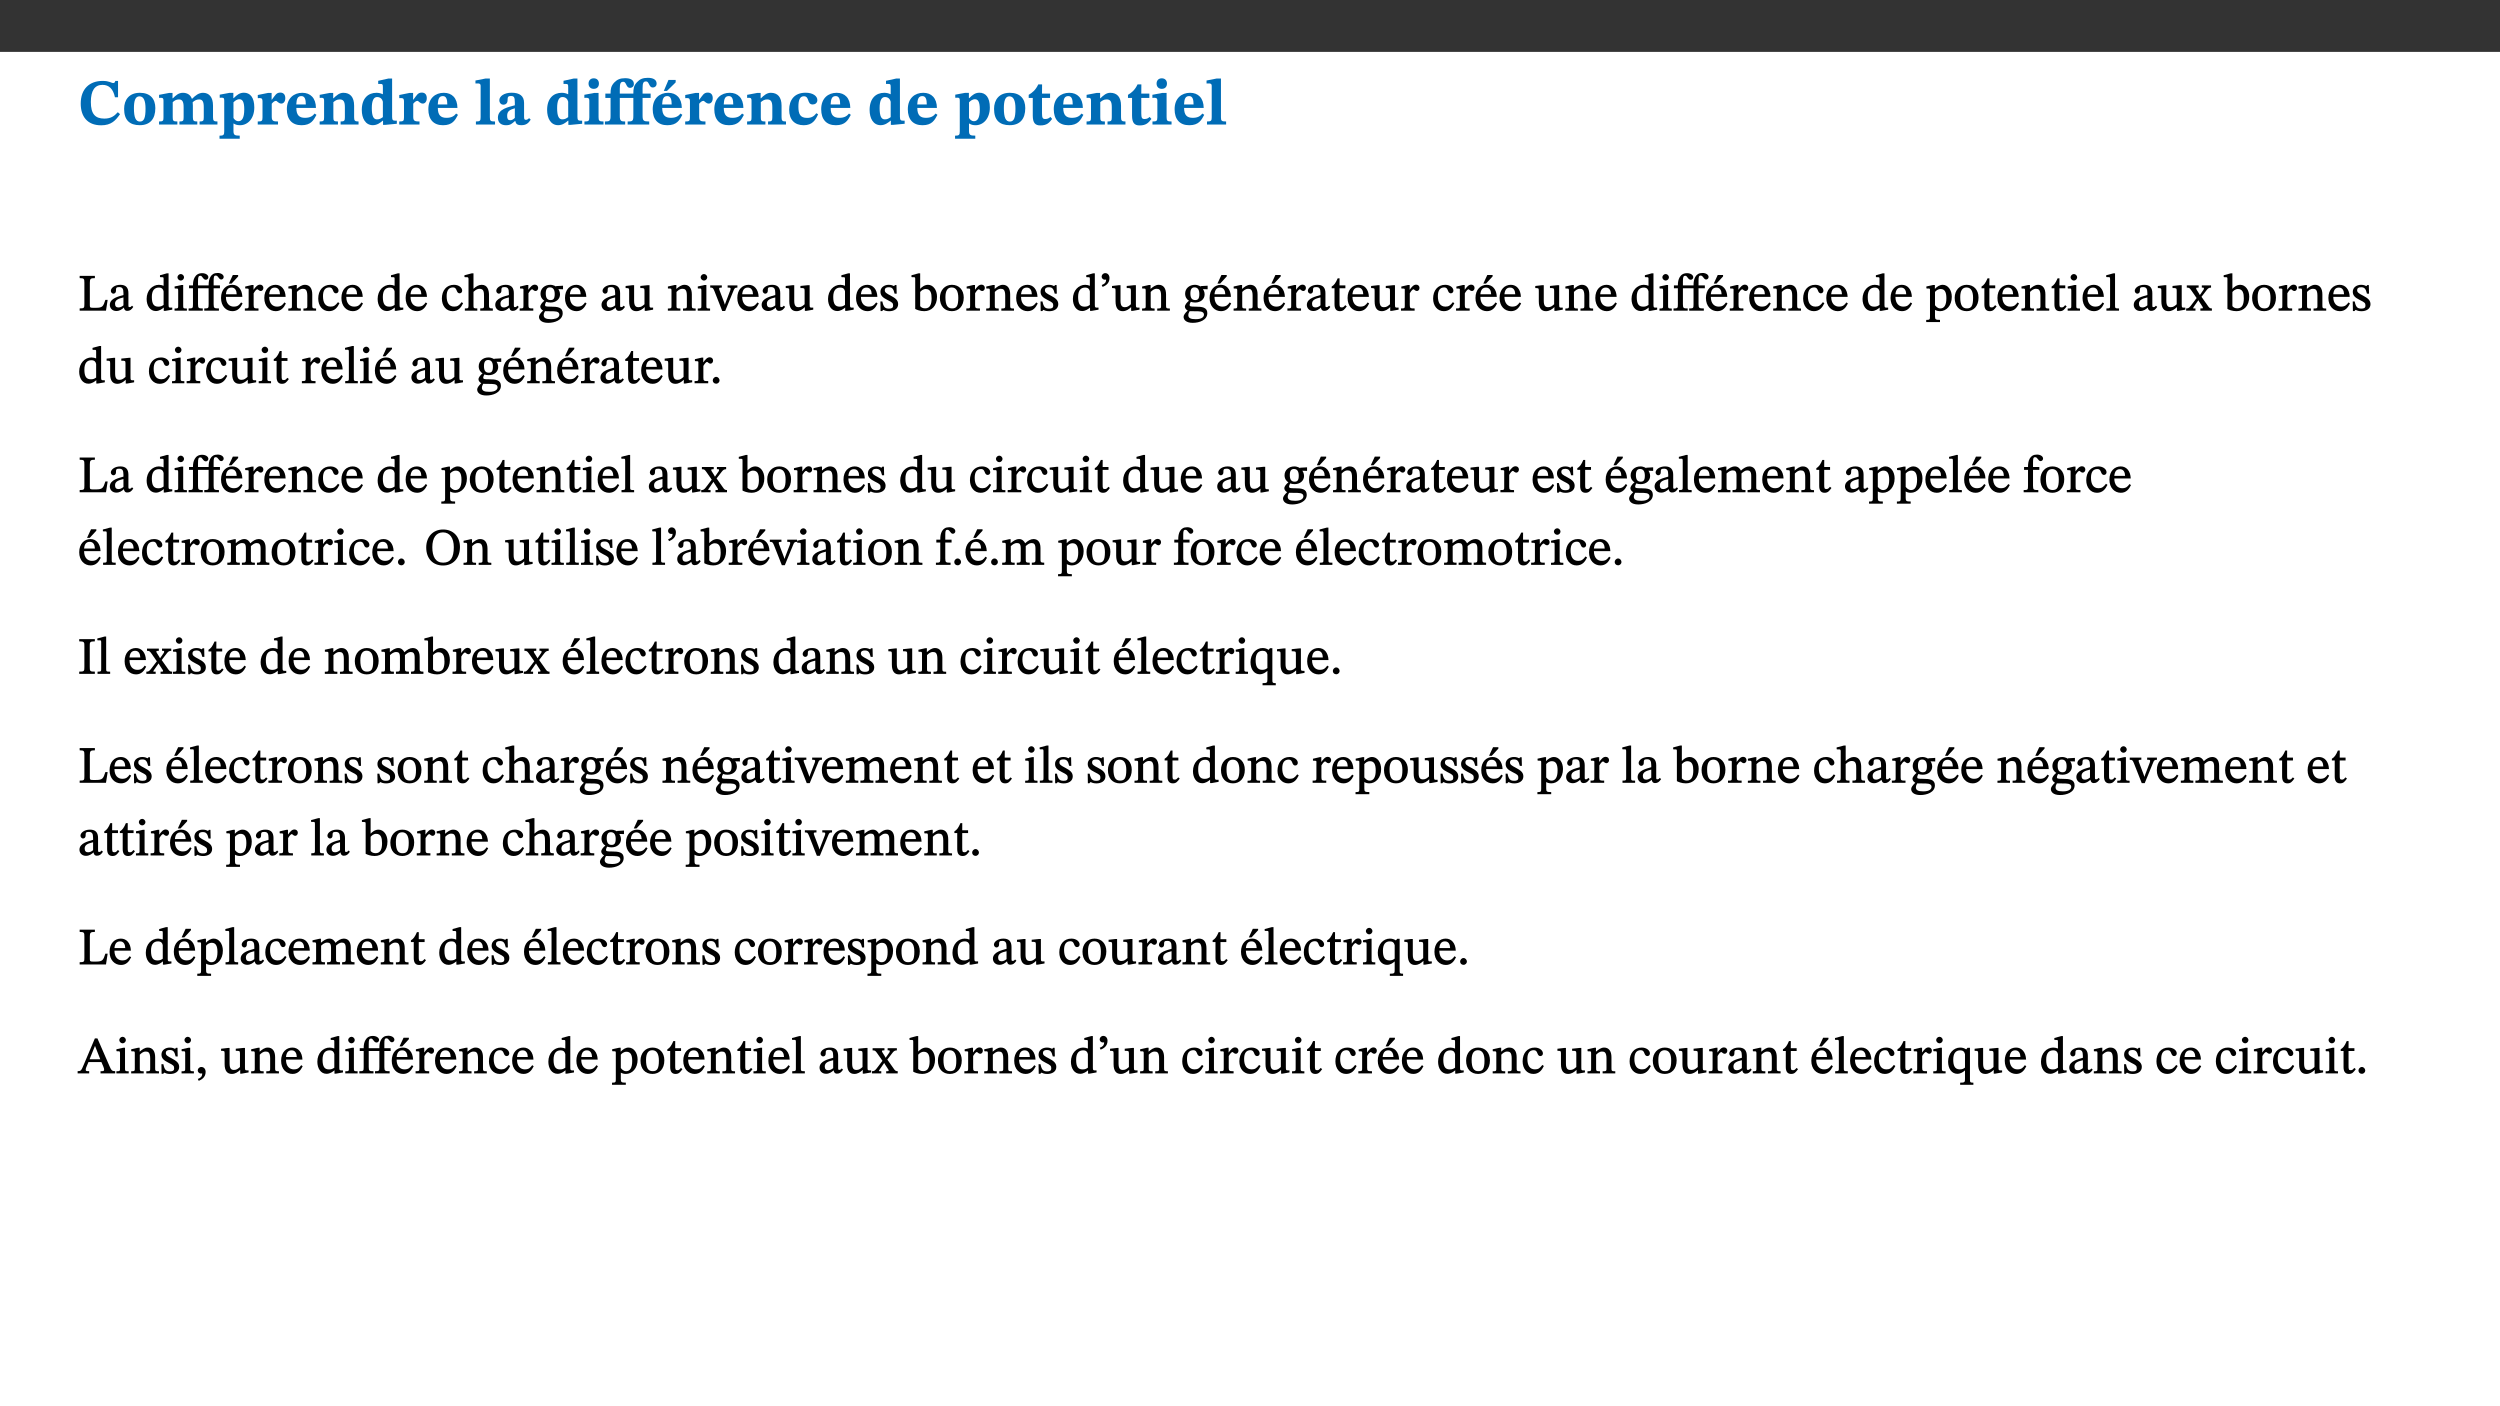 ﻿<?xml version="1.0" encoding="utf-8"?>
<svg xmlns="http://www.w3.org/2000/svg" xmlns:xlink="http://www.w3.org/1999/xlink" viewBox="0 0 960 540" version="1.1">
  <rect x="0" y="0" width="960" height="540" fill="#333333" stroke="none"/>
  <defs>
    <g>
      <symbol overflow="visible" id="glyph0-0">
        <path style="stroke:none;" d="M 7.938 -4.281 L 7.938 -4.688 C 7.938 -7.391 11.922 -9.312 11.922 -12.953 C 11.922 -15.531 9.766 -16.75 7.328 -16.75 C 4.828 -16.75 3.125 -15.234 3.125 -13.234 C 3.125 -12.062 3.594 -11.422 4.391 -11.422 C 4.984 -11.422 5.5 -11.828 5.5 -12.594 C 5.5 -13.531 4.984 -13.562 4.984 -14.375 C 4.984 -15.141 5.656 -15.641 7.109 -15.641 C 8.703 -15.641 9.688 -14.844 9.688 -12.891 C 9.688 -9.062 6.938 -8.156 6.938 -4.938 L 6.938 -4.219 L 7.938 -4.219 Z M 8.875 -1.266 C 8.875 -2.031 8.344 -2.828 7.484 -2.828 C 6.562 -2.828 6.016 -2.062 6.016 -1.266 C 6.016 -0.453 6.5 0.203 7.453 0.203 C 8.344 0.203 8.875 -0.469 8.875 -1.266 Z M 14.75 4.109 L 14.75 -19.625 L 0.25 -19.625 L 0.25 4.188 L 14.75 4.188 Z M 13.453 2.703 L 1.516 2.703 L 1.516 -18.188 L 13.453 -18.188 Z M 13.453 2.703 " />
      </symbol>
      <symbol overflow="visible" id="glyph0-1">
        <path style="stroke:none;" d="M 15.359 -4.734 C 13.922 -3.141 12.594 -2.281 10.156 -2.281 C 6.672 -2.281 5 -4.047 5 -8.672 C 5 -13.016 6.469 -15.234 9.469 -15.234 C 12 -15.234 13.578 -13.656 14.25 -10.484 L 15.438 -10.484 L 15.438 -16.75 L 14.391 -16.75 C 14.281 -16.281 14.125 -15.938 13.578 -15.938 C 12.844 -15.938 12.141 -16.75 9.516 -16.75 C 4.531 -16.75 1.109 -13.734 1.109 -8.031 C 1.109 -3.219 3.547 0.297 8.953 0.297 C 12.906 0.297 14.516 -1.594 16.203 -3.984 Z M 15.359 -4.734 " />
      </symbol>
      <symbol overflow="visible" id="glyph0-2">
        <path style="stroke:none;" d="M 6.859 -12.188 C 2.703 -12.188 0.797 -9.484 0.797 -6.016 C 0.797 -1.703 2.906 0.25 6.797 0.25 C 10.688 0.25 12.781 -2.062 12.781 -6.297 C 12.781 -9.859 10.828 -12.188 6.859 -12.188 Z M 6.672 -10.828 C 8.297 -10.828 9.016 -9.188 9.016 -6.094 C 9.016 -2.672 8.5 -1.141 6.859 -1.141 C 5.25 -1.141 4.562 -2.719 4.562 -6.266 C 4.562 -9.094 5.078 -10.828 6.672 -10.828 Z M 6.672 -10.828 " />
      </symbol>
      <symbol overflow="visible" id="glyph0-3">
        <path style="stroke:none;" d="M 13.609 -7.266 C 13.609 -7.734 13.578 -8.172 13.531 -8.547 C 14.172 -9.188 15.062 -9.641 15.984 -9.641 C 17.156 -9.641 17.797 -9.047 17.797 -6.719 L 17.797 -2.844 C 17.797 -1.469 17.641 -1.172 16.188 -1.172 L 16.188 0 L 23.047 0 L 23.047 -1.172 C 21.609 -1.172 21.344 -1.484 21.344 -2.844 L 21.344 -7.266 C 21.344 -10.531 19.844 -12.188 17.516 -12.188 C 15.859 -12.188 14.578 -11.156 13.375 -9.938 L 13.203 -9.938 C 12.688 -11.453 11.375 -12.188 9.781 -12.188 C 8.047 -12.188 7.016 -11.125 5.953 -10.094 L 5.797 -10.094 L 5.797 -12.125 L 4.453 -12.125 L 0.641 -11.406 L 0.641 -10.234 C 0.641 -10.234 0.891 -10.266 1.312 -10.266 C 2 -10.266 2.328 -10.141 2.328 -9.219 L 2.328 -2.844 C 2.328 -1.484 2.25 -1.172 0.625 -1.172 L 0.625 0 L 7.656 0 L 7.656 -1.172 C 6.016 -1.172 5.875 -1.484 5.875 -2.844 L 5.875 -8.578 C 6.547 -9.25 7.328 -9.641 8.234 -9.641 C 9.391 -9.641 10.062 -9.047 10.062 -6.719 L 10.062 -2.844 C 10.062 -1.469 9.938 -1.172 8.453 -1.172 L 8.453 0 L 15.312 0 L 15.312 -1.172 C 13.875 -1.172 13.609 -1.484 13.609 -2.844 Z M 13.609 -7.266 " />
      </symbol>
      <symbol overflow="visible" id="glyph0-4">
        <path style="stroke:none;" d="M 5.656 -12.172 L 4.234 -12.172 L 0.422 -11.469 L 0.422 -10.281 C 0.422 -10.281 0.891 -10.312 1.219 -10.312 C 2.031 -10.312 2.156 -10.062 2.156 -9.062 L 2.156 2.609 C 2.156 3.984 1.906 4.281 0.344 4.281 L 0.344 5.453 L 8.109 5.453 L 8.109 4.266 C 6.172 4.266 5.703 4.047 5.703 2.422 L 5.703 -0.375 L 5.797 -0.375 C 6.547 0.094 7.281 0.266 8.234 0.266 C 11.219 0.266 13.703 -2.328 13.703 -6.547 C 13.703 -10.438 12.094 -12.219 9.719 -12.219 C 8.078 -12.219 7.062 -11.406 5.797 -10.141 L 5.656 -10.141 Z M 5.703 -8.531 C 6.219 -9.047 6.984 -9.719 7.984 -9.719 C 9.188 -9.719 9.844 -8.703 9.844 -5.844 C 9.844 -2.375 8.891 -1.281 7.609 -1.281 C 6.609 -1.281 6.047 -1.984 5.703 -2.5 Z M 5.703 -8.531 " />
      </symbol>
      <symbol overflow="visible" id="glyph0-5">
        <path style="stroke:none;" d="M 5.828 -12.125 L 4.406 -12.125 L 0.516 -11.344 L 0.516 -10.141 C 0.516 -10.141 0.797 -10.156 1.281 -10.156 C 2.156 -10.156 2.328 -9.734 2.328 -8.844 L 2.328 -2.781 C 2.328 -1.391 2.109 -1.172 0.5 -1.172 L 0.5 0 L 8.281 0 L 8.281 -1.172 C 6.516 -1.172 5.875 -1.344 5.875 -2.953 L 5.875 -8 C 6.438 -8.656 6.969 -9.094 7.516 -9.094 C 7.906 -9.094 8.469 -8.047 9.562 -8.047 C 10.312 -8.047 11.078 -8.703 11.078 -10.141 C 11.078 -11.406 10.453 -12.266 9.172 -12.266 C 7.609 -12.266 7.234 -11.25 5.922 -9.547 L 5.828 -9.547 Z M 5.828 -12.125 " />
      </symbol>
      <symbol overflow="visible" id="glyph0-6">
        <path style="stroke:none;" d="M 11.469 -4.219 C 10.656 -3.203 9.672 -2.578 7.734 -2.578 C 5.625 -2.578 4.438 -3.547 4.438 -6.375 L 11.969 -6.375 C 11.922 -10.188 9.859 -12.188 6.734 -12.188 C 3.516 -12.188 0.797 -10.141 0.797 -5.875 C 0.797 -1.938 2.797 0.266 6.422 0.266 C 10.094 0.266 11.078 -1.703 12.172 -3.719 Z M 4.406 -7.609 C 4.516 -10.016 5 -10.922 6.391 -10.922 C 7.703 -10.922 8.078 -9.641 8.078 -7.703 L 4.406 -7.703 Z M 4.406 -7.609 " />
      </symbol>
      <symbol overflow="visible" id="glyph0-7">
        <path style="stroke:none;" d="M 13.859 -7.266 C 13.859 -10.531 12.344 -12.188 9.734 -12.188 C 8.25 -12.188 7.188 -11.297 5.953 -10.094 L 5.828 -10.094 L 5.828 -12.125 L 4.453 -12.125 L 0.641 -11.406 L 0.641 -10.234 C 0.641 -10.234 0.891 -10.266 1.312 -10.266 C 2 -10.266 2.328 -10.141 2.328 -9.219 L 2.328 -2.844 C 2.328 -1.484 2.25 -1.172 0.625 -1.172 L 0.625 0 L 7.656 0 L 7.656 -1.172 C 6.016 -1.172 5.891 -1.484 5.891 -2.844 L 5.891 -8.594 C 6.609 -9.188 7.281 -9.641 8.297 -9.641 C 9.609 -9.641 10.312 -9.047 10.312 -6.719 L 10.312 -2.844 C 10.312 -1.469 10.141 -1.172 8.672 -1.172 L 8.672 0 L 15.562 0 L 15.562 -1.172 C 14.125 -1.172 13.859 -1.484 13.859 -2.844 Z M 13.859 -7.266 " />
      </symbol>
      <symbol overflow="visible" id="glyph0-8">
        <path style="stroke:none;" d="M 14.25 -0.375 L 14.25 -1.484 L 13.734 -1.484 C 12.812 -1.484 12.438 -1.641 12.438 -2.906 L 12.438 -17.672 L 11.047 -17.672 L 7.094 -16.797 L 7.094 -15.594 C 7.094 -15.594 7.562 -15.594 7.812 -15.594 C 8.75 -15.594 8.891 -15.469 8.891 -14.375 L 8.891 -11.641 L 8.828 -11.641 C 8 -12.047 7.188 -12.188 6.422 -12.188 C 3.297 -12.188 0.797 -10.141 0.797 -5.578 C 0.797 -2.406 2.188 0.25 5.031 0.25 C 6.672 0.25 7.906 -0.672 8.797 -1.469 L 8.953 -1.469 L 8.953 0.125 L 9.812 0.125 L 14.25 -0.297 Z M 8.891 -2.844 C 8.078 -2.281 7.578 -1.984 6.609 -1.984 C 5.297 -1.984 4.641 -3.203 4.641 -6.312 C 4.641 -9.297 5.406 -10.562 6.672 -10.562 C 8.031 -10.562 8.672 -9.672 8.891 -8.766 Z M 8.891 -2.844 " />
      </symbol>
      <symbol overflow="visible" id="glyph0-9">
        <path style="stroke:none;" d="M 7.812 -1.172 C 6.016 -1.172 5.828 -1.438 5.828 -2.844 L 5.828 -17.672 L 4.188 -17.672 L 0.297 -16.906 L 0.297 -15.766 C 0.297 -15.766 0.672 -15.781 1.062 -15.781 C 1.688 -15.781 2.281 -15.766 2.281 -14.812 L 2.281 -2.844 C 2.281 -1.484 2.109 -1.172 0.469 -1.172 L 0.469 0 L 7.812 0 Z M 7.812 -1.172 " />
      </symbol>
      <symbol overflow="visible" id="glyph0-10">
        <path style="stroke:none;" d="M 7.484 -1.391 C 7.703 -0.25 8.203 0.25 9.844 0.25 C 11.703 0.25 12.547 -0.562 13.406 -1.859 L 12.812 -2.453 C 12.438 -2.078 12.016 -1.812 11.625 -1.812 C 11.109 -1.812 10.859 -1.906 10.859 -2.906 L 10.859 -8.281 C 10.859 -11 9.141 -12.219 6.047 -12.219 C 3.172 -12.219 1.359 -10.828 1.359 -9.344 C 1.359 -8.234 2.156 -7.609 2.875 -7.609 C 3.734 -7.609 4.516 -8.125 4.516 -9.266 C 4.516 -10.688 4.781 -10.953 5.781 -10.953 C 6.969 -10.953 7.312 -10.578 7.312 -8.469 L 7.312 -7.391 C 4.953 -6.688 0.812 -6.078 0.812 -2.625 C 0.812 -0.625 2.125 0.266 3.938 0.266 C 5.656 0.266 6.188 -0.344 7.328 -1.312 L 7.484 -1.312 Z M 7.312 -2.547 C 6.594 -1.859 6.141 -1.656 5.5 -1.656 C 4.734 -1.656 4.359 -2.109 4.359 -3.328 C 4.359 -5.172 5.375 -5.656 7.312 -6.25 Z M 7.312 -2.547 " />
      </symbol>
      <symbol overflow="visible" id="glyph0-11">
        <path style="stroke:none;" d="M 7.781 -1.172 C 6.125 -1.172 5.875 -1.438 5.875 -2.875 L 5.875 -12.125 L 4.141 -12.125 L 0.422 -11.422 L 0.422 -10.234 C 0.422 -10.234 0.719 -10.266 1.062 -10.266 C 1.812 -10.266 2.328 -10.234 2.328 -9.125 L 2.328 -2.797 C 2.328 -1.391 2.062 -1.172 0.453 -1.172 L 0.453 0 L 7.781 0 Z M 4.016 -17.75 C 2.75 -17.75 2.031 -16.875 2.031 -15.719 C 2.031 -14.547 2.781 -13.703 4.016 -13.703 C 5.328 -13.703 6.016 -14.547 6.016 -15.734 C 6.016 -16.875 5.328 -17.75 4.016 -17.75 Z M 4.016 -17.75 " />
      </symbol>
      <symbol overflow="visible" id="glyph0-12">
        <path style="stroke:none;" d="M 0.328 -11.797 L 0.328 -10.203 L 2.328 -10.203 L 2.328 -3.297 C 2.328 -1.359 1.953 -1.172 0.156 -1.172 L 0.156 0 L 7.938 0 L 7.938 -1.172 C 6.375 -1.172 5.875 -1.359 5.875 -3.297 L 5.875 -10.203 L 11.078 -10.203 L 11.078 -3.391 C 11.078 -1.312 10.75 -1.172 8.891 -1.172 L 8.891 0 L 17.172 0 L 17.172 -1.172 C 15.047 -1.172 14.625 -1.406 14.625 -3.391 L 14.625 -10.203 L 17.719 -10.203 L 17.719 -11.891 L 14.625 -11.891 L 14.625 -13.953 C 14.625 -15.891 14.922 -16.547 15.891 -16.547 C 16.328 -16.547 16.609 -16.5 17.047 -15.594 C 17.5 -14.625 17.812 -14.219 18.578 -14.219 C 19.25 -14.219 20.016 -14.688 20.016 -15.719 C 20.016 -17.344 18.484 -17.938 16.656 -17.938 C 14.688 -17.938 13.562 -17.422 12.469 -16.25 C 11.203 -14.922 11.078 -13.734 11.078 -11.891 L 5.875 -11.891 L 5.875 -13.75 C 5.875 -15.828 6.219 -16.406 7.141 -16.406 C 7.578 -16.406 7.859 -16.359 8.297 -15.438 C 8.75 -14.469 9.062 -14.078 9.844 -14.078 C 10.5 -14.078 11.281 -14.547 11.281 -15.562 C 11.281 -17.203 9.859 -17.797 7.906 -17.797 C 5.953 -17.797 4.828 -17.25 3.719 -16.109 C 2.484 -14.75 2.328 -13.578 2.328 -11.891 L 0.328 -11.891 Z M 0.328 -11.797 " />
      </symbol>
      <symbol overflow="visible" id="glyph0-13">
        <path style="stroke:none;" d="M 11.469 -4.219 C 10.656 -3.203 9.672 -2.578 7.734 -2.578 C 5.625 -2.578 4.438 -3.547 4.438 -6.375 L 11.969 -6.375 C 11.922 -10.188 9.859 -12.188 6.734 -12.188 C 3.516 -12.188 0.797 -10.141 0.797 -5.875 C 0.797 -1.938 2.797 0.266 6.422 0.266 C 10.094 0.266 11.078 -1.703 12.172 -3.719 Z M 4.406 -7.609 C 4.516 -10.016 5 -10.922 6.391 -10.922 C 7.703 -10.922 8.078 -9.641 8.078 -7.703 L 4.406 -7.703 Z M 5.109 -12.906 L 6.266 -12.906 L 9.609 -16.188 L 9.609 -17.125 L 6.844 -17.125 L 5.062 -12.906 Z M 5.109 -12.906 " />
      </symbol>
      <symbol overflow="visible" id="glyph0-14">
        <path style="stroke:none;" d="M 11.219 -4.344 C 10.281 -3.141 9.344 -2.547 7.656 -2.547 C 5 -2.547 4.312 -4.016 4.312 -6.859 C 4.312 -9.484 4.906 -10.859 6.422 -10.859 C 8.672 -10.859 7.516 -7.703 9.812 -7.703 C 10.75 -7.703 11.594 -8.297 11.594 -9.391 C 11.594 -10.922 9.906 -12.219 7.062 -12.219 C 2.781 -12.219 0.766 -9.422 0.766 -5.672 C 0.766 -1.812 2.906 0.266 6.344 0.266 C 9.672 0.266 10.859 -1.688 11.875 -3.922 Z M 11.219 -4.344 " />
      </symbol>
      <symbol overflow="visible" id="glyph0-15">
        <path style="stroke:none;" d="M 8.844 -2.922 C 8.25 -2.422 7.828 -2.125 6.859 -2.125 C 5.922 -2.125 5.625 -2.5 5.625 -4.312 L 5.625 -10.203 L 8.719 -10.203 L 8.719 -11.891 L 5.625 -11.891 L 5.656 -15.406 L 4.188 -15.406 C 3.172 -13.234 1.906 -12.234 0.516 -11.406 L 0.516 -10.203 L 2.078 -10.203 L 2.078 -3.438 C 2.078 -0.594 3.047 0.344 4.984 0.344 C 7.578 0.344 8.453 -0.766 9.516 -2.156 Z M 8.844 -2.922 " />
      </symbol>
      <symbol overflow="visible" id="glyph1-0">
        <path style="stroke:none;" d="M 6.5 -3.5 L 6.5 -3.828 C 6.5 -6 9.703 -7.547 9.703 -10.484 C 9.703 -12.547 7.844 -13.594 5.891 -13.594 C 3.891 -13.594 2.375 -12.312 2.375 -10.703 C 2.375 -9.766 2.891 -9.188 3.531 -9.188 C 4 -9.188 4.547 -9.562 4.547 -10.188 C 4.547 -10.938 4.125 -10.953 4.125 -11.609 C 4.125 -12.234 4.547 -12.578 5.719 -12.578 C 7 -12.578 7.656 -12 7.656 -10.422 C 7.656 -7.344 5.438 -6.609 5.438 -4.031 L 5.438 -3.391 L 6.5 -3.391 Z M 7.25 -1.078 C 7.25 -1.688 6.719 -2.391 6.016 -2.391 C 5.281 -2.391 4.703 -1.719 4.703 -1.078 C 4.703 -0.422 5.219 0.156 6 0.156 C 6.719 0.156 7.25 -0.438 7.25 -1.078 Z M 11.969 3.25 L 11.969 -15.891 L 0.062 -15.891 L 0.062 3.359 L 11.969 3.359 Z M 10.812 2.047 L 1.328 2.047 L 1.328 -14.625 L 10.672 -14.625 L 10.672 2.047 Z M 10.812 2.047 " />
      </symbol>
      <symbol overflow="visible" id="glyph1-1">
        <path style="stroke:none;" d="M 11.312 -4.141 L 10.578 -4.141 C 9.766 -1.688 9.578 -1.094 6.906 -1.094 L 6 -1.094 C 4.828 -1.094 4.609 -1.141 4.609 -2.016 L 4.609 -10.656 C 4.609 -12.219 4.828 -12.484 6.547 -12.484 L 6.547 -13.344 L 0.703 -13.344 L 0.703 -12.484 C 2.438 -12.484 2.516 -12.219 2.516 -10.672 L 2.516 -2.562 C 2.516 -1.016 2.438 -0.859 0.703 -0.859 L 0.703 0 L 10.812 0 L 11.453 -4.141 Z M 11.312 -4.141 " />
      </symbol>
      <symbol overflow="visible" id="glyph1-2">
        <path style="stroke:none;" d="M 6 -1.359 C 6.109 -0.484 6.453 0.094 7.328 0.094 C 8.344 0.094 8.906 -0.359 9.641 -1.422 L 9.156 -1.906 C 8.812 -1.516 8.625 -1.359 8.25 -1.359 C 7.828 -1.359 7.766 -1.375 7.766 -2.188 L 7.766 -6.719 C 7.766 -8.781 6.828 -9.922 4.656 -9.922 C 2.484 -9.922 1.016 -8.703 1.016 -7.594 C 1.016 -6.938 1.594 -6.516 1.984 -6.516 C 2.547 -6.516 2.984 -6.938 2.984 -7.547 C 2.984 -8.75 3.062 -9.047 4.203 -9.047 C 5.406 -9.047 5.859 -8.5 5.859 -6.766 L 5.859 -6 C 4.281 -5.5 0.625 -4.844 0.625 -2.219 C 0.625 -0.938 1.594 0.141 3.125 0.141 C 4.406 0.141 5.203 -0.453 6.094 -1.234 L 6.016 -1.234 Z M 5.891 -2.047 C 5.219 -1.5 4.609 -1.219 3.938 -1.219 C 3.094 -1.219 2.625 -1.688 2.625 -2.688 C 2.625 -4.25 4.188 -4.656 5.859 -5.078 L 5.859 -2.016 Z M 5.891 -2.047 " />
      </symbol>
      <symbol overflow="visible" id="glyph1-3">
        <path style="stroke:none;" d="M 10.359 -0.484 L 10.359 -1.156 L 9.828 -1.156 C 9.078 -1.156 8.938 -1.219 8.938 -2.25 L 8.938 -14.328 L 8.281 -14.328 L 5.641 -13.594 L 5.641 -12.922 L 5.859 -12.844 C 5.859 -12.844 6.109 -12.844 6.297 -12.844 C 7.078 -12.844 7.031 -12.797 7.031 -11.906 L 7.031 -9.547 C 6.641 -9.734 5.891 -9.922 5.234 -9.922 C 2.734 -9.922 0.516 -7.766 0.516 -4.484 C 0.516 -1.938 1.812 0.156 4.062 0.156 C 5.375 0.156 6.469 -0.641 7.188 -1.281 L 7.094 -1.281 L 7.094 0.094 L 7.688 0.094 L 10.359 -0.375 Z M 7.078 -2.234 C 6.375 -1.75 5.938 -1.531 5 -1.531 C 3.312 -1.531 2.516 -2.516 2.516 -5.266 C 2.516 -7.766 3.531 -8.859 5.203 -8.859 C 6.438 -8.859 6.875 -8.203 7.031 -7.391 L 7.031 -2.219 Z M 7.078 -2.234 " />
      </symbol>
      <symbol overflow="visible" id="glyph1-4">
        <path style="stroke:none;" d="M 2.891 -14.062 C 2.188 -14.062 1.609 -13.406 1.609 -12.812 C 1.609 -12.188 2.219 -11.547 2.891 -11.547 C 3.578 -11.547 4.141 -12.188 4.141 -12.812 C 4.141 -13.406 3.578 -14.062 2.891 -14.062 Z M 5.125 -0.812 C 3.781 -0.812 3.812 -0.969 3.812 -2.125 L 3.812 -9.859 L 3.172 -9.859 L 0.516 -9.281 L 0.516 -8.594 L 0.734 -8.5 C 0.734 -8.5 0.875 -8.5 1.156 -8.5 C 1.734 -8.5 1.891 -8.547 1.891 -7.688 L 1.891 -2.125 C 1.891 -1 1.969 -0.812 0.5 -0.812 L 0.5 0 L 5.234 0 L 5.234 -0.812 Z M 5.125 -0.812 " />
      </symbol>
      <symbol overflow="visible" id="glyph1-5">
        <path style="stroke:none;" d="M 0.375 -9.547 L 0.375 -8.594 L 1.891 -8.594 L 1.891 -2.484 C 1.891 -0.938 1.812 -0.844 0.219 -0.844 L 0.219 0 L 5.656 0 L 5.656 -0.844 C 4.078 -0.844 3.828 -0.938 3.828 -2.484 L 3.828 -8.594 L 7.906 -8.594 L 7.906 -2.484 C 7.906 -0.938 7.828 -0.844 6.234 -0.844 L 6.234 0 L 11.859 0 L 11.859 -0.844 C 10.078 -0.844 9.828 -0.938 9.828 -2.484 L 9.828 -8.594 L 12.25 -8.594 L 12.25 -9.688 L 9.828 -9.688 L 9.828 -11.312 C 9.828 -12.984 9.922 -13.469 10.656 -13.469 C 11.656 -13.469 11.75 -11.953 12.75 -11.953 C 13.203 -11.953 13.688 -12.344 13.688 -12.922 C 13.688 -13.828 12.625 -14.469 11.328 -14.469 C 9.938 -14.469 9.125 -13.891 8.594 -12.969 C 8.062 -12.047 7.906 -11.062 7.906 -9.688 L 3.828 -9.688 L 3.828 -11.234 C 3.828 -12.906 4 -13.375 4.734 -13.375 C 5.141 -13.375 5.219 -13.25 5.625 -12.703 C 6.016 -12.172 6.328 -11.859 6.859 -11.859 C 7.297 -11.859 7.797 -12.25 7.797 -12.844 C 7.797 -13.719 6.719 -14.391 5.422 -14.391 C 4 -14.391 3.125 -13.766 2.594 -12.844 C 2.078 -11.938 1.891 -11.062 1.891 -9.688 L 0.375 -9.688 Z M 0.375 -9.547 " />
      </symbol>
      <symbol overflow="visible" id="glyph1-6">
        <path style="stroke:none;" d="M 8.172 -3.062 C 7.531 -2.234 7.016 -1.547 5.406 -1.547 C 3.812 -1.547 2.406 -2.672 2.406 -5.297 L 8.719 -5.297 C 8.609 -8.203 7.047 -9.922 4.875 -9.922 C 2.547 -9.922 0.531 -8.188 0.531 -4.859 C 0.531 -1.656 2.531 0.203 4.922 0.203 C 6.969 0.203 8.047 -1.172 8.812 -2.75 L 8.234 -3.172 Z M 2.391 -6.156 C 2.547 -8.016 3.234 -8.859 4.578 -8.859 C 6 -8.859 6.516 -7.625 6.547 -6.297 L 2.406 -6.297 Z M 3.75 -10.375 L 4.562 -10.375 L 7.109 -13.141 L 7.109 -13.688 L 5.062 -13.688 L 3.531 -10.375 Z M 3.75 -10.375 " />
      </symbol>
      <symbol overflow="visible" id="glyph1-7">
        <path style="stroke:none;" d="M 3.641 -9.859 L 3.172 -9.859 L 0.562 -9.25 L 0.562 -8.562 L 0.781 -8.484 C 0.781 -8.484 0.922 -8.484 1.312 -8.484 C 2.031 -8.484 1.891 -8.25 1.891 -7.531 L 1.891 -2.047 C 1.891 -0.938 1.891 -0.844 0.438 -0.844 L 0.438 0 L 5.672 0 L 5.672 -0.844 C 4.062 -0.844 3.812 -0.891 3.812 -2.156 L 3.812 -6.672 C 4.25 -7.406 4.797 -8.203 5.266 -8.203 C 5.5 -8.203 5.891 -7.531 6.547 -7.531 C 7 -7.531 7.547 -7.969 7.547 -8.719 C 7.547 -9.406 7.047 -9.984 6.281 -9.984 C 5.312 -9.984 4.625 -9.25 3.625 -7.812 L 3.766 -7.812 L 3.766 -9.859 Z M 3.641 -9.859 " />
      </symbol>
      <symbol overflow="visible" id="glyph1-8">
        <path style="stroke:none;" d="M 8.172 -3.062 C 7.531 -2.234 7.016 -1.547 5.406 -1.547 C 3.812 -1.547 2.406 -2.672 2.406 -5.297 L 8.719 -5.297 C 8.609 -8.203 7.047 -9.922 4.875 -9.922 C 2.547 -9.922 0.531 -8.188 0.531 -4.859 C 0.531 -1.656 2.531 0.203 4.922 0.203 C 6.969 0.203 8.047 -1.172 8.812 -2.75 L 8.234 -3.172 Z M 2.391 -6.156 C 2.547 -8.016 3.234 -8.859 4.578 -8.859 C 6 -8.859 6.516 -7.625 6.547 -6.297 L 2.406 -6.297 Z M 2.391 -6.156 " />
      </symbol>
      <symbol overflow="visible" id="glyph1-9">
        <path style="stroke:none;" d="M 9.703 -6.234 C 9.703 -8.531 8.719 -9.922 6.906 -9.922 C 5.656 -9.922 4.688 -9.156 3.641 -8.25 L 3.75 -8.25 L 3.766 -9.859 L 3.188 -9.859 L 0.516 -9.266 L 0.516 -8.562 L 0.734 -8.484 C 0.734 -8.484 0.859 -8.484 1.188 -8.484 C 1.734 -8.484 1.891 -8.453 1.891 -7.734 L 1.891 -2.125 C 1.891 -1.016 1.969 -0.812 0.5 -0.812 L 0.5 0 L 5.312 0 L 5.312 -0.812 C 3.766 -0.812 3.812 -1.016 3.812 -2.125 L 3.812 -7.188 C 4.359 -7.703 5.016 -8.391 6.094 -8.391 C 7 -8.391 7.797 -8.125 7.797 -5.734 L 7.797 -2.125 C 7.797 -1.016 7.875 -0.812 6.312 -0.812 L 6.312 0 L 11.172 0 L 11.172 -0.812 C 9.719 -0.812 9.703 -1.016 9.703 -2.125 Z M 9.703 -6.234 " />
      </symbol>
      <symbol overflow="visible" id="glyph1-10">
        <path style="stroke:none;" d="M 8.031 -3.172 C 7.125 -2.016 6.547 -1.547 5.266 -1.547 C 3.203 -1.547 2.344 -3.125 2.344 -5.562 C 2.344 -7.844 3.203 -8.922 4.828 -8.922 C 6.531 -8.922 5.875 -6.656 7.344 -6.656 C 7.906 -6.656 8.312 -7.094 8.312 -7.672 C 8.312 -8.828 7.031 -9.922 5.156 -9.922 C 2.297 -9.922 0.516 -7.75 0.516 -4.625 C 0.516 -1.859 2.156 0.203 4.641 0.203 C 6.766 0.203 7.875 -1.172 8.672 -2.844 L 8.094 -3.266 Z M 8.031 -3.172 " />
      </symbol>
      <symbol overflow="visible" id="glyph1-11">
        <path style="stroke:none;" d="M 3.719 -7.188 C 4.703 -8.094 5.344 -8.391 6.109 -8.391 C 7.734 -8.391 7.812 -7.125 7.812 -5.5 L 7.812 -2.047 C 7.812 -1.094 7.875 -0.844 6.359 -0.844 L 6.359 0 L 11.203 0 L 11.203 -0.844 C 9.828 -0.844 9.719 -1.078 9.719 -2.125 L 9.719 -6.094 C 9.719 -7.734 9.219 -9.922 6.938 -9.922 C 5.875 -9.922 4.859 -9.422 3.641 -8.281 L 3.766 -8.281 L 3.766 -14.328 L 3.109 -14.328 L 0.297 -13.594 L 0.297 -12.922 L 0.516 -12.844 C 0.516 -12.844 0.703 -12.844 1.016 -12.844 C 1.547 -12.844 1.859 -12.875 1.859 -12.172 L 1.859 -1.969 C 1.859 -0.859 1.641 -0.844 0.453 -0.844 L 0.453 0 L 5.234 0 L 5.234 -0.844 C 3.75 -0.844 3.766 -1.016 3.766 -2.047 L 3.766 -7.219 Z M 3.719 -7.188 " />
      </symbol>
      <symbol overflow="visible" id="glyph1-12">
        <path style="stroke:none;" d="M 2.453 -3.891 C 1.516 -3.172 0.781 -2.234 0.781 -1.516 C 0.781 -0.953 1.25 -0.344 1.891 -0.016 L 1.891 -0.062 C 0.859 0.938 0.281 1.719 0.281 2.375 C 0.281 3.469 1.188 4.688 3.812 4.688 C 6.312 4.688 9.391 3.641 9.391 0.969 C 9.391 -1.312 7.344 -1.531 4.844 -1.531 C 3.016 -1.531 2.609 -1.594 2.609 -2.188 C 2.609 -2.531 2.891 -3.172 3.047 -3.391 C 3.531 -3.234 4.078 -3.109 4.719 -3.109 C 6.812 -3.109 8.359 -4.406 8.359 -6.25 C 8.359 -7.25 7.891 -8.016 7.656 -8.344 L 7.656 -8.266 L 9.516 -8.203 L 9.516 -9.578 L 6.828 -9.422 L 6.906 -9.203 C 6.906 -9.203 5.938 -9.922 4.625 -9.922 C 2.516 -9.922 0.875 -8.531 0.875 -6.531 C 0.875 -5.234 1.5 -4.297 2.406 -3.766 L 2.406 -3.859 Z M 4.484 -8.938 C 5.75 -8.938 6.328 -7.984 6.328 -6.375 C 6.328 -4.484 5.734 -4.062 4.734 -4.062 C 3.453 -4.062 2.891 -4.906 2.891 -6.609 C 2.891 -8.281 3.453 -8.938 4.484 -8.938 Z M 2.531 0.203 C 2.812 0.203 3.188 0.219 4.781 0.234 C 6.109 0.266 8.109 0.094 8.109 1.531 C 8.109 2.391 7.312 3.281 4.953 3.281 C 2.922 3.281 2.094 2.844 2.094 1.688 C 2.094 1.281 2.188 0.891 2.594 0.203 Z M 2.531 0.203 " />
      </symbol>
      <symbol overflow="visible" id="glyph1-13">
        <path style="stroke:none;" d="M 10.75 -1.156 L 10.562 -1.156 C 9.609 -1.156 9.484 -1.156 9.484 -2.328 L 9.484 -9.781 L 8.891 -9.781 L 5.953 -9.484 L 5.953 -8.672 C 7.375 -8.672 7.562 -8.688 7.562 -7.625 L 7.562 -2.453 C 6.812 -1.797 6.281 -1.328 5.266 -1.328 C 4.219 -1.328 3.578 -1.797 3.578 -3.828 L 3.578 -9.781 L 3.031 -9.781 L 0.312 -9.469 L 0.312 -8.672 C 1.531 -8.641 1.672 -8.688 1.672 -7.609 L 1.672 -3.562 C 1.672 -0.859 2.766 0.203 4.422 0.203 C 5.703 0.203 6.719 -0.438 7.734 -1.438 L 7.656 -1.438 L 7.656 0.094 L 8.234 0.094 L 10.875 -0.375 L 10.875 -1.156 Z M 10.75 -1.156 " />
      </symbol>
      <symbol overflow="visible" id="glyph1-14">
        <path style="stroke:none;" d="M 9.922 -9.688 L 6.297 -9.688 L 6.297 -8.844 C 7.156 -8.844 7.438 -8.859 7.438 -8.422 C 7.438 -8.109 7.312 -7.875 7.297 -7.766 L 5.578 -3.266 L 5.203 -2.188 L 5.266 -2.188 L 4.922 -3.25 L 3.234 -7.688 C 3.109 -7.969 3.031 -8.203 3.031 -8.469 C 3.031 -8.781 3.172 -8.844 4.062 -8.844 L 4.062 -9.688 L -0.391 -9.688 L -0.391 -8.844 C 0.594 -8.844 0.703 -8.75 1.219 -7.516 L 4.219 0.125 L 5.359 0.125 L 8.547 -7.656 C 8.938 -8.688 9.141 -8.844 10.047 -8.844 L 10.047 -9.688 Z M 9.922 -9.688 " />
      </symbol>
      <symbol overflow="visible" id="glyph1-15">
        <path style="stroke:none;" d="M 0.641 -3.391 L 0.703 0.156 L 1.297 0.156 L 1.719 -0.297 C 2.234 -0.078 2.828 0.219 3.984 0.219 C 5.781 0.219 7.453 -0.625 7.453 -2.484 C 7.453 -3.969 6.438 -4.797 4.625 -5.75 C 2.953 -6.609 2.328 -7.016 2.328 -7.797 C 2.328 -8.688 2.906 -8.984 3.828 -8.984 C 5.047 -8.984 5.641 -8.531 6.094 -6.516 L 6.891 -6.516 L 6.812 -9.828 L 6.219 -9.828 L 5.875 -9.406 L 5.938 -9.406 C 5.438 -9.641 4.844 -9.922 3.844 -9.922 C 2.125 -9.922 0.656 -8.906 0.656 -7.266 C 0.656 -5.797 1.516 -5.016 3.328 -4.109 L 3.422 -4.062 C 5.281 -3.141 5.516 -2.891 5.516 -1.953 C 5.516 -1.016 4.938 -0.781 3.938 -0.781 C 2.469 -0.781 1.828 -1.328 1.391 -3.531 L 0.641 -3.531 Z M 0.641 -3.391 " />
      </symbol>
      <symbol overflow="visible" id="glyph1-16">
        <path style="stroke:none;" d="M 3.25 -14.328 L 2.734 -14.328 L 0.016 -13.594 L 0.016 -12.922 L 0.234 -12.844 C 0.234 -12.844 0.391 -12.844 0.719 -12.844 C 1.469 -12.844 1.453 -12.812 1.453 -11.906 L 1.453 -0.656 C 1.969 -0.375 3.234 0.203 4.922 0.203 C 7.688 0.203 9.828 -1.797 9.828 -5.359 C 9.828 -7.953 8.344 -9.922 6.375 -9.922 C 5.047 -9.922 3.906 -9.031 3.234 -8.234 L 3.359 -8.234 L 3.359 -14.328 Z M 3.328 -7.125 C 3.688 -7.609 4.484 -8.312 5.5 -8.312 C 7.391 -8.312 7.75 -6.641 7.75 -4.719 C 7.75 -2.516 7.172 -0.875 5.281 -0.875 C 4.219 -0.875 3.703 -1.312 3.359 -1.734 L 3.359 -7.172 Z M 3.328 -7.125 " />
      </symbol>
      <symbol overflow="visible" id="glyph1-17">
        <path style="stroke:none;" d="M 5.141 -9.922 C 2.453 -9.922 0.531 -7.828 0.531 -4.938 C 0.531 -1.719 2.344 0.203 5.141 0.203 C 7.734 0.203 9.688 -1.672 9.688 -5.016 C 9.688 -7.969 7.875 -9.922 5.141 -9.922 Z M 5.062 -8.906 C 6.828 -8.906 7.594 -7.375 7.594 -4.922 C 7.594 -1.672 6.859 -0.859 5.219 -0.859 C 3.5 -0.844 2.656 -2.031 2.656 -5.203 C 2.656 -7.75 3.547 -8.906 5.062 -8.906 Z M 5.062 -8.906 " />
      </symbol>
      <symbol overflow="visible" id="glyph1-18">
        <path style="stroke:none;" d="M 1.25 -9.141 C 2.094 -9.516 3.828 -10.281 3.828 -12.516 C 3.828 -13.594 3.188 -14.406 2.188 -14.406 C 1.391 -14.406 0.812 -13.719 0.812 -13.062 C 0.812 -12.484 1.281 -11.875 2.047 -11.875 C 2.266 -11.875 2.438 -11.891 2.531 -11.938 C 2.531 -10.578 1.75 -10.219 0.844 -9.844 L 1.188 -9.109 Z M 1.25 -9.141 " />
      </symbol>
      <symbol overflow="visible" id="glyph1-19">
        <path style="stroke:none;" d="M 5.734 -2.016 C 5.234 -1.453 5.078 -1.234 4.438 -1.234 C 3.672 -1.234 3.609 -1.578 3.609 -2.984 L 3.609 -8.594 L 5.859 -8.594 L 5.859 -9.688 L 3.609 -9.688 L 3.625 -12.406 L 2.906 -12.406 C 2.125 -10.578 1.578 -9.844 0.594 -9.25 L 0.594 -8.594 L 1.688 -8.594 L 1.688 -2.438 C 1.688 -0.641 2.406 0.203 3.75 0.203 C 5.016 0.203 5.516 -0.438 6.391 -1.641 L 5.812 -2.109 Z M 5.734 -2.016 " />
      </symbol>
      <symbol overflow="visible" id="glyph1-20">
        <path style="stroke:none;" d="M 3.5 -9.859 L 3.016 -9.859 L 0.359 -9.281 L 0.359 -8.594 L 0.578 -8.5 C 0.578 -8.5 0.875 -8.5 1.141 -8.5 C 1.797 -8.5 1.75 -8.359 1.75 -7.609 L 1.75 2.25 C 1.75 3.359 1.688 3.562 0.297 3.562 L 0.297 4.375 L 5.594 4.375 L 5.594 3.547 C 3.922 3.547 3.672 3.422 3.672 2.125 L 3.672 -0.359 L 3.578 -0.359 C 4.109 0 4.875 0.203 5.641 0.203 C 8.031 0.203 10.125 -1.938 10.125 -5.312 C 10.125 -7.922 8.625 -9.922 6.656 -9.922 C 5.484 -9.922 4.422 -9.266 3.484 -8.188 L 3.625 -8.188 L 3.625 -9.859 Z M 3.625 -7.125 C 4 -7.625 4.781 -8.312 5.844 -8.312 C 7.312 -8.312 8.047 -7.266 8.047 -4.766 C 8.047 -1.984 7.125 -0.844 5.734 -0.844 C 4.625 -0.844 4 -1.688 3.672 -2.078 L 3.672 -7.172 Z M 3.625 -7.125 " />
      </symbol>
      <symbol overflow="visible" id="glyph1-21">
        <path style="stroke:none;" d="M 5.172 -0.844 C 3.75 -0.844 3.766 -0.969 3.766 -2.125 L 3.766 -14.328 L 3.141 -14.328 L 0.375 -13.594 L 0.375 -12.953 L 0.594 -12.875 C 0.594 -12.875 0.812 -12.875 1.156 -12.875 C 1.656 -12.875 1.859 -12.953 1.859 -12.125 L 1.859 -2.125 C 1.859 -1.016 1.906 -0.844 0.453 -0.844 L 0.453 0 L 5.297 0 L 5.297 -0.844 Z M 5.172 -0.844 " />
      </symbol>
      <symbol overflow="visible" id="glyph1-22">
        <path style="stroke:none;" d="M 9.719 -0.125 L 9.719 -0.844 C 8.859 -0.844 8.641 -1.156 8.094 -1.953 L 5.719 -5.312 L 7.75 -7.953 C 8.203 -8.531 8.594 -8.844 9.391 -8.844 L 9.391 -9.688 L 5.844 -9.688 L 5.844 -8.859 C 6.609 -8.859 6.656 -8.812 6.656 -8.5 C 6.656 -8.188 6.516 -7.984 5.969 -7.25 L 5.062 -5.938 L 5.125 -5.938 L 4.656 -6.766 C 3.984 -7.891 3.672 -8.203 3.672 -8.531 C 3.672 -8.828 3.859 -8.859 4.625 -8.859 L 4.625 -9.688 L 0.078 -9.688 L 0.078 -8.844 C 1.031 -8.844 1.172 -8.688 1.875 -7.688 L 3.859 -4.828 L 1.547 -1.797 C 0.891 -1.016 0.641 -0.844 -0.172 -0.844 L -0.172 0 L 3.406 0 L 3.406 -0.844 C 2.625 -0.844 2.516 -0.781 2.516 -1 C 2.516 -1.156 2.75 -1.438 2.953 -1.75 L 4.562 -4.062 L 4.5 -4.062 L 4.875 -3.406 L 6.141 -1.469 C 6.234 -1.312 6.234 -1.281 6.234 -1.141 C 6.234 -0.797 6.141 -0.844 5.297 -0.844 L 5.297 0 L 9.719 0 Z M 9.719 -0.125 " />
      </symbol>
      <symbol overflow="visible" id="glyph1-23">
        <path style="stroke:none;" d="M 3.75 -1.094 C 3.75 -1.75 3.203 -2.469 2.453 -2.469 C 1.719 -2.469 1.141 -1.766 1.141 -1.109 C 1.141 -0.438 1.656 0.156 2.438 0.156 C 3.203 0.156 3.75 -0.484 3.75 -1.094 Z M 3.75 -1.094 " />
      </symbol>
      <symbol overflow="visible" id="glyph1-24">
        <path style="stroke:none;" d="M 3.766 -7.156 C 4.344 -7.688 5.141 -8.391 6.172 -8.391 C 7.094 -8.391 7.625 -8.062 7.625 -6.375 L 7.625 -2.438 C 7.625 -1.031 7.656 -0.844 6.094 -0.844 L 6.094 0 L 11.078 0 L 11.078 -0.844 C 9.516 -0.844 9.547 -1.062 9.547 -2.438 L 9.547 -7.219 C 10.156 -7.75 10.891 -8.391 11.719 -8.391 C 12.656 -8.391 13.281 -8.062 13.281 -6.25 L 13.281 -2.438 C 13.281 -1.219 13.375 -0.844 11.875 -0.844 L 11.875 0 L 16.641 0 L 16.641 -0.844 C 15.141 -0.844 15.203 -1.172 15.203 -2.438 L 15.203 -6.5 C 15.203 -8.906 14.062 -9.922 12.516 -9.922 C 11.453 -9.922 10.344 -9.297 9.281 -8.266 L 9.344 -8.266 C 8.984 -9.078 8.188 -9.922 7.047 -9.922 C 5.703 -9.922 4.688 -9.141 3.641 -8.25 L 3.75 -8.25 L 3.75 -9.859 L 3.141 -9.859 L 0.516 -9.266 L 0.516 -8.562 L 0.734 -8.484 C 0.734 -8.484 0.891 -8.484 1.188 -8.484 C 1.75 -8.484 1.891 -8.422 1.891 -7.703 L 1.891 -2.125 C 1.891 -0.938 1.891 -0.844 0.5 -0.844 L 0.5 0 L 5.297 0 L 5.297 -0.844 C 3.938 -0.844 3.812 -0.938 3.812 -2.047 L 3.812 -7.172 Z M 3.766 -7.156 " />
      </symbol>
      <symbol overflow="visible" id="glyph1-25">
        <path style="stroke:none;" d="M 0.375 -9.547 L 0.375 -8.594 L 1.891 -8.594 L 1.891 -2.484 C 1.891 -0.938 1.812 -0.844 0.219 -0.844 L 0.219 0 L 5.844 0 L 5.844 -0.844 C 4.062 -0.844 3.812 -0.938 3.812 -2.484 L 3.812 -8.594 L 6.234 -8.594 L 6.234 -9.688 L 3.812 -9.688 L 3.812 -11.312 C 3.812 -12.984 3.906 -13.469 4.641 -13.469 C 5.641 -13.469 5.734 -11.953 6.734 -11.953 C 7.188 -11.953 7.672 -12.344 7.672 -12.922 C 7.672 -13.828 6.609 -14.469 5.312 -14.469 C 3.922 -14.469 3.109 -13.891 2.562 -12.969 C 2.047 -12.047 1.891 -11.062 1.891 -9.688 L 0.375 -9.688 Z M 0.375 -9.547 " />
      </symbol>
      <symbol overflow="visible" id="glyph1-26">
        <path style="stroke:none;" d="M 13.812 -6.859 C 13.812 -10.797 11.312 -13.594 7.344 -13.594 C 3.406 -13.594 0.859 -10.719 0.859 -6.672 C 0.859 -2.453 3.391 0.234 7.344 0.234 C 11.281 0.234 13.812 -2.688 13.812 -6.859 Z M 11.453 -6.797 C 11.453 -2.781 10.203 -0.859 7.375 -0.859 C 4.5 -0.859 3.203 -3.047 3.203 -6.797 C 3.203 -10.438 4.719 -12.484 7.297 -12.484 C 9.875 -12.484 11.453 -10.375 11.453 -6.797 Z M 11.453 -6.797 " />
      </symbol>
      <symbol overflow="visible" id="glyph1-27">
        <path style="stroke:none;" d="M 2.516 -2.734 C 2.516 -1.016 2.469 -0.859 0.531 -0.859 L 0.531 0 L 6.531 0 L 6.531 -0.859 C 4.641 -0.859 4.578 -1.016 4.578 -2.734 L 4.578 -10.578 C 4.578 -12.125 4.516 -12.484 6.531 -12.484 L 6.531 -13.344 L 0.531 -13.344 L 0.531 -12.484 C 2.562 -12.484 2.516 -12.125 2.516 -10.578 Z M 2.516 -2.734 " />
      </symbol>
      <symbol overflow="visible" id="glyph1-28">
        <path style="stroke:none;" d="M 10.219 4.266 L 10.219 3.562 C 8.984 3.562 8.906 3.359 8.906 2.344 L 8.906 -9.844 L 7.969 -9.844 L 7.469 -9.219 C 6.75 -9.703 6 -9.922 5.156 -9.922 C 2.625 -9.922 0.516 -7.688 0.516 -4.5 C 0.516 -1.734 1.969 0.156 4.047 0.156 C 5.344 0.156 6.281 -0.516 7.109 -1.25 L 7 -1.25 L 7 2.125 C 7 3.359 6.891 3.562 5.141 3.562 L 5.141 4.375 L 10.219 4.375 Z M 7.031 -2.266 C 6.469 -1.812 5.969 -1.547 5 -1.547 C 3.016 -1.547 2.484 -3.094 2.484 -5.266 C 2.484 -7.75 3.469 -8.859 5.141 -8.859 C 6.203 -8.859 6.734 -8.406 7 -7.406 L 7 -2.234 Z M 7.031 -2.266 " />
      </symbol>
      <symbol overflow="visible" id="glyph1-29">
        <path style="stroke:none;" d="M 14.344 -0.125 L 14.344 -0.859 C 13.141 -0.859 12.875 -1.172 12.297 -2.484 L 7.516 -13.453 L 6.547 -13.453 L 2.266 -3.312 C 1.312 -1.031 1.172 -0.859 -0.078 -0.859 L -0.078 0 L 4.359 0 L 4.359 -0.859 C 3.312 -0.859 3.031 -0.844 3.031 -1.391 C 3.031 -1.75 3.125 -2.047 3.25 -2.375 L 4.078 -4.359 L 9.047 -4.359 L 9.766 -2.688 C 10.016 -2.094 10.094 -1.734 10.094 -1.453 C 10.094 -0.75 9.469 -0.859 8.719 -0.859 L 8.719 0 L 14.344 0 Z M 8.828 -5.422 L 4.5 -5.422 L 6.656 -10.734 L 6.531 -10.734 L 8.625 -5.422 Z M 8.828 -5.422 " />
      </symbol>
      <symbol overflow="visible" id="glyph1-30">
        <path style="stroke:none;" d="M 1.469 2.828 C 2.266 2.469 4.062 1.672 4.062 -0.578 C 4.062 -1.672 3.406 -2.469 2.406 -2.469 C 1.609 -2.469 1.031 -1.797 1.031 -1.156 C 1.031 -0.578 1.5 0.047 2.266 0.047 C 2.484 0.047 2.672 0 2.75 -0.016 C 2.75 1.422 1.969 1.75 1.062 2.125 L 1.422 2.875 Z M 1.469 2.828 " />
      </symbol>
    </g>
  </defs>
  <g id="surface21">
    <path style=" stroke:none;fill-rule:nonzero;fill:rgb(100%,100%,100%);fill-opacity:1;" d="M 0 559.926 L 960 559.926 L 960 19.926 L 0 19.926 Z M 0 559.926 " />
    <g style="fill:rgb(0%,42.354%,71.373%);fill-opacity:1;">
      <use xlink:href="#glyph0-1" x="29.888" y="47.821" />
      <use xlink:href="#glyph0-2" x="46.867" y="47.821" />
      <use xlink:href="#glyph0-3" x="60.45" y="47.821" />
      <use xlink:href="#glyph0-4" x="83.949" y="47.821" />
      <use xlink:href="#glyph0-5" x="98.474" y="47.821" />
    </g>
    <g style="fill:rgb(0%,42.354%,71.373%);fill-opacity:1;">
      <use xlink:href="#glyph0-6" x="109.355" y="47.821" />
      <use xlink:href="#glyph0-7" x="122.121" y="47.821" />
      <use xlink:href="#glyph0-8" x="138.133" y="47.821" />
      <use xlink:href="#glyph0-5" x="152.807" y="47.821" />
    </g>
    <g style="fill:rgb(0%,42.354%,71.373%);fill-opacity:1;">
      <use xlink:href="#glyph0-6" x="163.688" y="47.821" />
    </g>
    <g style="fill:rgb(0%,42.354%,71.373%);fill-opacity:1;">
      <use xlink:href="#glyph0-9" x="182.279" y="47.821" />
      <use xlink:href="#glyph0-10" x="190.384" y="47.821" />
    </g>
    <g style="fill:rgb(0%,42.354%,71.373%);fill-opacity:1;">
      <use xlink:href="#glyph0-8" x="209.297" y="47.821" />
      <use xlink:href="#glyph0-11" x="223.971" y="47.821" />
      <use xlink:href="#glyph0-12" x="232.126" y="47.821" />
      <use xlink:href="#glyph0-13" x="249.848" y="47.821" />
      <use xlink:href="#glyph0-5" x="262.614" y="47.821" />
    </g>
    <g style="fill:rgb(0%,42.354%,71.373%);fill-opacity:1;">
      <use xlink:href="#glyph0-6" x="273.495" y="47.821" />
      <use xlink:href="#glyph0-7" x="286.26" y="47.821" />
      <use xlink:href="#glyph0-14" x="302.273" y="47.821" />
      <use xlink:href="#glyph0-6" x="314.542" y="47.821" />
    </g>
    <g style="fill:rgb(0%,42.354%,71.373%);fill-opacity:1;">
      <use xlink:href="#glyph0-8" x="333.133" y="47.821" />
      <use xlink:href="#glyph0-6" x="347.807" y="47.821" />
    </g>
    <g style="fill:rgb(0%,42.354%,71.373%);fill-opacity:1;">
      <use xlink:href="#glyph0-4" x="366.397" y="47.821" />
      <use xlink:href="#glyph0-2" x="380.922" y="47.821" />
      <use xlink:href="#glyph0-15" x="394.506" y="47.821" />
    </g>
    <g style="fill:rgb(0%,42.354%,71.373%);fill-opacity:1;">
      <use xlink:href="#glyph0-6" x="403.85" y="47.821" />
      <use xlink:href="#glyph0-7" x="416.616" y="47.821" />
      <use xlink:href="#glyph0-15" x="432.628" y="47.821" />
      <use xlink:href="#glyph0-11" x="442.097" y="47.821" />
      <use xlink:href="#glyph0-6" x="450.252" y="47.821" />
      <use xlink:href="#glyph0-9" x="463.017" y="47.821" />
    </g>
    <g style="fill:rgb(0%,0%,0%);fill-opacity:1;">
      <use xlink:href="#glyph1-1" x="29.888" y="119.287" />
      <use xlink:href="#glyph1-2" x="41.544" y="119.287" />
    </g>
    <g style="fill:rgb(0%,0%,0%);fill-opacity:1;">
      <use xlink:href="#glyph1-3" x="55.791" y="119.287" />
      <use xlink:href="#glyph1-4" x="66.531" y="119.287" />
      <use xlink:href="#glyph1-5" x="72.209" y="119.287" />
      <use xlink:href="#glyph1-6" x="84.344" y="119.287" />
      <use xlink:href="#glyph1-7" x="93.589" y="119.287" />
    </g>
    <g style="fill:rgb(0%,0%,0%);fill-opacity:1;">
      <use xlink:href="#glyph1-8" x="100.961" y="119.287" />
      <use xlink:href="#glyph1-9" x="110.207" y="119.287" />
      <use xlink:href="#glyph1-10" x="121.684" y="119.287" />
      <use xlink:href="#glyph1-8" x="130.57" y="119.287" />
    </g>
    <g style="fill:rgb(0%,0%,0%);fill-opacity:1;">
      <use xlink:href="#glyph1-3" x="144.498" y="119.287" />
      <use xlink:href="#glyph1-8" x="155.238" y="119.287" />
    </g>
    <g style="fill:rgb(0%,0%,0%);fill-opacity:1;">
      <use xlink:href="#glyph1-10" x="169.166" y="119.287" />
      <use xlink:href="#glyph1-11" x="178.052" y="119.287" />
      <use xlink:href="#glyph1-2" x="189.549" y="119.287" />
      <use xlink:href="#glyph1-7" x="199.113" y="119.287" />
      <use xlink:href="#glyph1-12" x="206.685" y="119.287" />
    </g>
    <g style="fill:rgb(0%,0%,0%);fill-opacity:1;">
      <use xlink:href="#glyph1-8" x="216.428" y="119.287" />
    </g>
    <g style="fill:rgb(0%,0%,0%);fill-opacity:1;">
      <use xlink:href="#glyph1-2" x="230.356" y="119.287" />
      <use xlink:href="#glyph1-13" x="239.92" y="119.287" />
    </g>
    <g style="fill:rgb(0%,0%,0%);fill-opacity:1;">
      <use xlink:href="#glyph1-9" x="255.96" y="119.287" />
      <use xlink:href="#glyph1-4" x="267.437" y="119.287" />
      <use xlink:href="#glyph1-14" x="273.116" y="119.287" />
    </g>
    <g style="fill:rgb(0%,0%,0%);fill-opacity:1;">
      <use xlink:href="#glyph1-8" x="282.6" y="119.287" />
      <use xlink:href="#glyph1-2" x="291.846" y="119.287" />
      <use xlink:href="#glyph1-13" x="301.41" y="119.287" />
    </g>
    <g style="fill:rgb(0%,0%,0%);fill-opacity:1;">
      <use xlink:href="#glyph1-3" x="317.45" y="119.287" />
      <use xlink:href="#glyph1-8" x="328.189" y="119.287" />
      <use xlink:href="#glyph1-15" x="337.435" y="119.287" />
    </g>
    <g style="fill:rgb(0%,0%,0%);fill-opacity:1;">
      <use xlink:href="#glyph1-16" x="349.988" y="119.287" />
      <use xlink:href="#glyph1-17" x="360.389" y="119.287" />
      <use xlink:href="#glyph1-7" x="370.63" y="119.287" />
      <use xlink:href="#glyph1-9" x="378.202" y="119.287" />
      <use xlink:href="#glyph1-8" x="389.679" y="119.287" />
      <use xlink:href="#glyph1-15" x="398.924" y="119.287" />
    </g>
    <g style="fill:rgb(0%,0%,0%);fill-opacity:1;">
      <use xlink:href="#glyph1-3" x="411.477" y="119.287" />
      <use xlink:href="#glyph1-18" x="422.217" y="119.287" />
    </g>
    <g style="fill:rgb(0%,0%,0%);fill-opacity:1;">
      <use xlink:href="#glyph1-13" x="426.7" y="119.287" />
      <use xlink:href="#glyph1-9" x="438.057" y="119.287" />
    </g>
    <g style="fill:rgb(0%,0%,0%);fill-opacity:1;">
      <use xlink:href="#glyph1-12" x="454.217" y="119.287" />
    </g>
    <g style="fill:rgb(0%,0%,0%);fill-opacity:1;">
      <use xlink:href="#glyph1-6" x="463.96" y="119.287" />
      <use xlink:href="#glyph1-9" x="473.206" y="119.287" />
      <use xlink:href="#glyph1-6" x="484.683" y="119.287" />
      <use xlink:href="#glyph1-7" x="493.928" y="119.287" />
    </g>
    <g style="fill:rgb(0%,0%,0%);fill-opacity:1;">
      <use xlink:href="#glyph1-2" x="501.201" y="119.287" />
      <use xlink:href="#glyph1-19" x="510.765" y="119.287" />
    </g>
    <g style="fill:rgb(0%,0%,0%);fill-opacity:1;">
      <use xlink:href="#glyph1-8" x="516.942" y="119.287" />
      <use xlink:href="#glyph1-13" x="526.187" y="119.287" />
      <use xlink:href="#glyph1-7" x="537.544" y="119.287" />
    </g>
    <g style="fill:rgb(0%,0%,0%);fill-opacity:1;">
      <use xlink:href="#glyph1-10" x="549.798" y="119.287" />
      <use xlink:href="#glyph1-7" x="558.685" y="119.287" />
    </g>
    <g style="fill:rgb(0%,0%,0%);fill-opacity:1;">
      <use xlink:href="#glyph1-6" x="566.057" y="119.287" />
      <use xlink:href="#glyph1-8" x="575.303" y="119.287" />
    </g>
    <g style="fill:rgb(0%,0%,0%);fill-opacity:1;">
      <use xlink:href="#glyph1-13" x="589.23" y="119.287" />
      <use xlink:href="#glyph1-9" x="600.588" y="119.287" />
      <use xlink:href="#glyph1-8" x="612.065" y="119.287" />
    </g>
    <g style="fill:rgb(0%,0%,0%);fill-opacity:1;">
      <use xlink:href="#glyph1-3" x="625.993" y="119.287" />
      <use xlink:href="#glyph1-4" x="636.732" y="119.287" />
      <use xlink:href="#glyph1-5" x="642.411" y="119.287" />
      <use xlink:href="#glyph1-6" x="654.546" y="119.287" />
      <use xlink:href="#glyph1-7" x="663.791" y="119.287" />
    </g>
    <g style="fill:rgb(0%,0%,0%);fill-opacity:1;">
      <use xlink:href="#glyph1-8" x="671.163" y="119.287" />
      <use xlink:href="#glyph1-9" x="680.409" y="119.287" />
      <use xlink:href="#glyph1-10" x="691.886" y="119.287" />
      <use xlink:href="#glyph1-8" x="700.772" y="119.287" />
    </g>
    <g style="fill:rgb(0%,0%,0%);fill-opacity:1;">
      <use xlink:href="#glyph1-3" x="714.7" y="119.287" />
      <use xlink:href="#glyph1-8" x="725.44" y="119.287" />
    </g>
    <g style="fill:rgb(0%,0%,0%);fill-opacity:1;">
      <use xlink:href="#glyph1-20" x="739.367" y="119.287" />
      <use xlink:href="#glyph1-17" x="750.067" y="119.287" />
      <use xlink:href="#glyph1-19" x="760.309" y="119.287" />
    </g>
    <g style="fill:rgb(0%,0%,0%);fill-opacity:1;">
      <use xlink:href="#glyph1-8" x="766.486" y="119.287" />
      <use xlink:href="#glyph1-9" x="775.731" y="119.287" />
      <use xlink:href="#glyph1-19" x="787.208" y="119.287" />
      <use xlink:href="#glyph1-4" x="793.485" y="119.287" />
      <use xlink:href="#glyph1-8" x="799.163" y="119.287" />
      <use xlink:href="#glyph1-21" x="808.409" y="119.287" />
    </g>
    <g style="fill:rgb(0%,0%,0%);fill-opacity:1;">
      <use xlink:href="#glyph1-2" x="818.73" y="119.287" />
      <use xlink:href="#glyph1-13" x="828.294" y="119.287" />
      <use xlink:href="#glyph1-22" x="839.651" y="119.287" />
    </g>
    <g style="fill:rgb(0%,0%,0%);fill-opacity:1;">
      <use xlink:href="#glyph1-16" x="853.878" y="119.287" />
      <use xlink:href="#glyph1-17" x="864.279" y="119.287" />
      <use xlink:href="#glyph1-7" x="874.521" y="119.287" />
      <use xlink:href="#glyph1-9" x="882.092" y="119.287" />
      <use xlink:href="#glyph1-8" x="893.569" y="119.287" />
      <use xlink:href="#glyph1-15" x="902.815" y="119.287" />
    </g>
    <g style="fill:rgb(0%,0%,0%);fill-opacity:1;">
      <use xlink:href="#glyph1-3" x="29.888" y="147.182" />
      <use xlink:href="#glyph1-13" x="40.628" y="147.182" />
    </g>
    <g style="fill:rgb(0%,0%,0%);fill-opacity:1;">
      <use xlink:href="#glyph1-10" x="56.668" y="147.182" />
      <use xlink:href="#glyph1-4" x="65.554" y="147.182" />
      <use xlink:href="#glyph1-7" x="71.233" y="147.182" />
    </g>
    <g style="fill:rgb(0%,0%,0%);fill-opacity:1;">
      <use xlink:href="#glyph1-10" x="78.605" y="147.182" />
      <use xlink:href="#glyph1-13" x="87.492" y="147.182" />
      <use xlink:href="#glyph1-4" x="98.849" y="147.182" />
      <use xlink:href="#glyph1-19" x="104.528" y="147.182" />
    </g>
    <g style="fill:rgb(0%,0%,0%);fill-opacity:1;">
      <use xlink:href="#glyph1-7" x="115.487" y="147.182" />
    </g>
    <g style="fill:rgb(0%,0%,0%);fill-opacity:1;">
      <use xlink:href="#glyph1-8" x="122.859" y="147.182" />
      <use xlink:href="#glyph1-21" x="132.105" y="147.182" />
      <use xlink:href="#glyph1-4" x="137.744" y="147.182" />
      <use xlink:href="#glyph1-6" x="143.422" y="147.182" />
    </g>
    <g style="fill:rgb(0%,0%,0%);fill-opacity:1;">
      <use xlink:href="#glyph1-2" x="157.35" y="147.182" />
      <use xlink:href="#glyph1-13" x="166.914" y="147.182" />
    </g>
    <g style="fill:rgb(0%,0%,0%);fill-opacity:1;">
      <use xlink:href="#glyph1-12" x="182.954" y="147.182" />
    </g>
    <g style="fill:rgb(0%,0%,0%);fill-opacity:1;">
      <use xlink:href="#glyph1-6" x="192.697" y="147.182" />
      <use xlink:href="#glyph1-9" x="201.943" y="147.182" />
      <use xlink:href="#glyph1-6" x="213.42" y="147.182" />
      <use xlink:href="#glyph1-7" x="222.665" y="147.182" />
    </g>
    <g style="fill:rgb(0%,0%,0%);fill-opacity:1;">
      <use xlink:href="#glyph1-2" x="229.938" y="147.182" />
      <use xlink:href="#glyph1-19" x="239.502" y="147.182" />
    </g>
    <g style="fill:rgb(0%,0%,0%);fill-opacity:1;">
      <use xlink:href="#glyph1-8" x="245.679" y="147.182" />
      <use xlink:href="#glyph1-13" x="254.924" y="147.182" />
      <use xlink:href="#glyph1-7" x="266.282" y="147.182" />
    </g>
    <g style="fill:rgb(0%,0%,0%);fill-opacity:1;">
      <use xlink:href="#glyph1-23" x="272.558" y="147.182" />
    </g>
    <g style="fill:rgb(0%,0%,0%);fill-opacity:1;">
      <use xlink:href="#glyph1-1" x="29.888" y="189.025" />
      <use xlink:href="#glyph1-2" x="41.544" y="189.025" />
    </g>
    <g style="fill:rgb(0%,0%,0%);fill-opacity:1;">
      <use xlink:href="#glyph1-3" x="55.791" y="189.025" />
      <use xlink:href="#glyph1-4" x="66.531" y="189.025" />
      <use xlink:href="#glyph1-5" x="72.209" y="189.025" />
      <use xlink:href="#glyph1-6" x="84.344" y="189.025" />
      <use xlink:href="#glyph1-7" x="93.589" y="189.025" />
    </g>
    <g style="fill:rgb(0%,0%,0%);fill-opacity:1;">
      <use xlink:href="#glyph1-8" x="100.961" y="189.025" />
      <use xlink:href="#glyph1-9" x="110.207" y="189.025" />
      <use xlink:href="#glyph1-10" x="121.684" y="189.025" />
      <use xlink:href="#glyph1-8" x="130.57" y="189.025" />
    </g>
    <g style="fill:rgb(0%,0%,0%);fill-opacity:1;">
      <use xlink:href="#glyph1-3" x="144.498" y="189.025" />
      <use xlink:href="#glyph1-8" x="155.238" y="189.025" />
    </g>
    <g style="fill:rgb(0%,0%,0%);fill-opacity:1;">
      <use xlink:href="#glyph1-20" x="169.166" y="189.025" />
      <use xlink:href="#glyph1-17" x="179.866" y="189.025" />
      <use xlink:href="#glyph1-19" x="190.107" y="189.025" />
    </g>
    <g style="fill:rgb(0%,0%,0%);fill-opacity:1;">
      <use xlink:href="#glyph1-8" x="196.284" y="189.025" />
      <use xlink:href="#glyph1-9" x="205.529" y="189.025" />
      <use xlink:href="#glyph1-19" x="217.006" y="189.025" />
      <use xlink:href="#glyph1-4" x="223.283" y="189.025" />
      <use xlink:href="#glyph1-8" x="228.961" y="189.025" />
      <use xlink:href="#glyph1-21" x="238.207" y="189.025" />
    </g>
    <g style="fill:rgb(0%,0%,0%);fill-opacity:1;">
      <use xlink:href="#glyph1-2" x="248.528" y="189.025" />
      <use xlink:href="#glyph1-13" x="258.092" y="189.025" />
      <use xlink:href="#glyph1-22" x="269.45" y="189.025" />
    </g>
    <g style="fill:rgb(0%,0%,0%);fill-opacity:1;">
      <use xlink:href="#glyph1-16" x="283.676" y="189.025" />
      <use xlink:href="#glyph1-17" x="294.077" y="189.025" />
      <use xlink:href="#glyph1-7" x="304.319" y="189.025" />
      <use xlink:href="#glyph1-9" x="311.89" y="189.025" />
      <use xlink:href="#glyph1-8" x="323.367" y="189.025" />
      <use xlink:href="#glyph1-15" x="332.613" y="189.025" />
    </g>
    <g style="fill:rgb(0%,0%,0%);fill-opacity:1;">
      <use xlink:href="#glyph1-3" x="345.166" y="189.025" />
      <use xlink:href="#glyph1-13" x="355.905" y="189.025" />
    </g>
    <g style="fill:rgb(0%,0%,0%);fill-opacity:1;">
      <use xlink:href="#glyph1-10" x="371.945" y="189.025" />
      <use xlink:href="#glyph1-4" x="380.832" y="189.025" />
      <use xlink:href="#glyph1-7" x="386.511" y="189.025" />
    </g>
    <g style="fill:rgb(0%,0%,0%);fill-opacity:1;">
      <use xlink:href="#glyph1-10" x="393.883" y="189.025" />
      <use xlink:href="#glyph1-13" x="402.77" y="189.025" />
      <use xlink:href="#glyph1-4" x="414.127" y="189.025" />
      <use xlink:href="#glyph1-19" x="419.806" y="189.025" />
    </g>
    <g style="fill:rgb(0%,0%,0%);fill-opacity:1;">
      <use xlink:href="#glyph1-3" x="430.765" y="189.025" />
      <use xlink:href="#glyph1-13" x="441.504" y="189.025" />
      <use xlink:href="#glyph1-8" x="452.862" y="189.025" />
    </g>
    <g style="fill:rgb(0%,0%,0%);fill-opacity:1;">
      <use xlink:href="#glyph1-2" x="466.79" y="189.025" />
      <use xlink:href="#glyph1-13" x="476.354" y="189.025" />
    </g>
    <g style="fill:rgb(0%,0%,0%);fill-opacity:1;">
      <use xlink:href="#glyph1-12" x="492.394" y="189.025" />
    </g>
    <g style="fill:rgb(0%,0%,0%);fill-opacity:1;">
      <use xlink:href="#glyph1-6" x="502.137" y="189.025" />
      <use xlink:href="#glyph1-9" x="511.382" y="189.025" />
      <use xlink:href="#glyph1-6" x="522.859" y="189.025" />
      <use xlink:href="#glyph1-7" x="532.105" y="189.025" />
    </g>
    <g style="fill:rgb(0%,0%,0%);fill-opacity:1;">
      <use xlink:href="#glyph1-2" x="539.377" y="189.025" />
      <use xlink:href="#glyph1-19" x="548.942" y="189.025" />
    </g>
    <g style="fill:rgb(0%,0%,0%);fill-opacity:1;">
      <use xlink:href="#glyph1-8" x="555.118" y="189.025" />
      <use xlink:href="#glyph1-13" x="564.364" y="189.025" />
      <use xlink:href="#glyph1-7" x="575.721" y="189.025" />
    </g>
    <g style="fill:rgb(0%,0%,0%);fill-opacity:1;">
      <use xlink:href="#glyph1-8" x="587.975" y="189.025" />
      <use xlink:href="#glyph1-15" x="597.22" y="189.025" />
      <use xlink:href="#glyph1-19" x="605.091" y="189.025" />
    </g>
    <g style="fill:rgb(0%,0%,0%);fill-opacity:1;">
      <use xlink:href="#glyph1-6" x="616.05" y="189.025" />
      <use xlink:href="#glyph1-12" x="625.295" y="189.025" />
    </g>
    <g style="fill:rgb(0%,0%,0%);fill-opacity:1;">
      <use xlink:href="#glyph1-2" x="634.74" y="189.025" />
      <use xlink:href="#glyph1-21" x="644.304" y="189.025" />
      <use xlink:href="#glyph1-8" x="649.943" y="189.025" />
      <use xlink:href="#glyph1-24" x="659.188" y="189.025" />
      <use xlink:href="#glyph1-8" x="676.164" y="189.025" />
      <use xlink:href="#glyph1-9" x="685.41" y="189.025" />
      <use xlink:href="#glyph1-19" x="696.887" y="189.025" />
    </g>
    <g style="fill:rgb(0%,0%,0%);fill-opacity:1;">
      <use xlink:href="#glyph1-2" x="707.846" y="189.025" />
      <use xlink:href="#glyph1-20" x="717.41" y="189.025" />
      <use xlink:href="#glyph1-20" x="728.11" y="189.025" />
      <use xlink:href="#glyph1-8" x="738.81" y="189.025" />
      <use xlink:href="#glyph1-21" x="748.055" y="189.025" />
      <use xlink:href="#glyph1-6" x="753.694" y="189.025" />
      <use xlink:href="#glyph1-8" x="762.939" y="189.025" />
    </g>
    <g style="fill:rgb(0%,0%,0%);fill-opacity:1;">
      <use xlink:href="#glyph1-25" x="776.867" y="189.025" />
      <use xlink:href="#glyph1-17" x="782.984" y="189.025" />
      <use xlink:href="#glyph1-7" x="793.225" y="189.025" />
    </g>
    <g style="fill:rgb(0%,0%,0%);fill-opacity:1;">
      <use xlink:href="#glyph1-10" x="800.598" y="189.025" />
      <use xlink:href="#glyph1-8" x="809.485" y="189.025" />
    </g>
    <g style="fill:rgb(0%,0%,0%);fill-opacity:1;">
      <use xlink:href="#glyph1-6" x="29.888" y="216.921" />
      <use xlink:href="#glyph1-21" x="39.133" y="216.921" />
      <use xlink:href="#glyph1-8" x="44.772" y="216.921" />
      <use xlink:href="#glyph1-10" x="54.018" y="216.921" />
      <use xlink:href="#glyph1-19" x="62.904" y="216.921" />
      <use xlink:href="#glyph1-7" x="69.181" y="216.921" />
    </g>
    <g style="fill:rgb(0%,0%,0%);fill-opacity:1;">
      <use xlink:href="#glyph1-17" x="76.553" y="216.921" />
      <use xlink:href="#glyph1-24" x="86.795" y="216.921" />
      <use xlink:href="#glyph1-17" x="103.771" y="216.921" />
      <use xlink:href="#glyph1-19" x="114.013" y="216.921" />
      <use xlink:href="#glyph1-7" x="120.289" y="216.921" />
      <use xlink:href="#glyph1-4" x="127.861" y="216.921" />
      <use xlink:href="#glyph1-10" x="133.539" y="216.921" />
      <use xlink:href="#glyph1-8" x="142.426" y="216.921" />
      <use xlink:href="#glyph1-23" x="151.671" y="216.921" />
    </g>
    <g style="fill:rgb(0%,0%,0%);fill-opacity:1;">
      <use xlink:href="#glyph1-26" x="162.81" y="216.921" />
      <use xlink:href="#glyph1-9" x="177.494" y="216.921" />
    </g>
    <g style="fill:rgb(0%,0%,0%);fill-opacity:1;">
      <use xlink:href="#glyph1-13" x="193.654" y="216.921" />
      <use xlink:href="#glyph1-19" x="205.011" y="216.921" />
      <use xlink:href="#glyph1-4" x="211.288" y="216.921" />
      <use xlink:href="#glyph1-21" x="216.966" y="216.921" />
      <use xlink:href="#glyph1-4" x="222.605" y="216.921" />
      <use xlink:href="#glyph1-15" x="228.284" y="216.921" />
      <use xlink:href="#glyph1-8" x="236.154" y="216.921" />
    </g>
    <g style="fill:rgb(0%,0%,0%);fill-opacity:1;">
      <use xlink:href="#glyph1-21" x="250.082" y="216.921" />
      <use xlink:href="#glyph1-18" x="255.721" y="216.921" />
    </g>
    <g style="fill:rgb(0%,0%,0%);fill-opacity:1;">
      <use xlink:href="#glyph1-2" x="259.427" y="216.921" />
      <use xlink:href="#glyph1-16" x="268.991" y="216.921" />
      <use xlink:href="#glyph1-7" x="279.392" y="216.921" />
    </g>
    <g style="fill:rgb(0%,0%,0%);fill-opacity:1;">
      <use xlink:href="#glyph1-6" x="286.765" y="216.921" />
      <use xlink:href="#glyph1-14" x="296.01" y="216.921" />
      <use xlink:href="#glyph1-4" x="305.594" y="216.921" />
      <use xlink:href="#glyph1-2" x="311.273" y="216.921" />
      <use xlink:href="#glyph1-19" x="320.837" y="216.921" />
      <use xlink:href="#glyph1-4" x="327.113" y="216.921" />
      <use xlink:href="#glyph1-17" x="332.792" y="216.921" />
      <use xlink:href="#glyph1-9" x="343.034" y="216.921" />
    </g>
    <g style="fill:rgb(0%,0%,0%);fill-opacity:1;">
      <use xlink:href="#glyph1-25" x="359.173" y="216.921" />
      <use xlink:href="#glyph1-23" x="365.29" y="216.921" />
      <use xlink:href="#glyph1-6" x="370.192" y="216.921" />
      <use xlink:href="#glyph1-23" x="379.437" y="216.921" />
      <use xlink:href="#glyph1-24" x="384.339" y="216.921" />
    </g>
    <g style="fill:rgb(0%,0%,0%);fill-opacity:1;">
      <use xlink:href="#glyph1-20" x="405.998" y="216.921" />
      <use xlink:href="#glyph1-17" x="416.697" y="216.921" />
      <use xlink:href="#glyph1-13" x="426.939" y="216.921" />
      <use xlink:href="#glyph1-7" x="438.296" y="216.921" />
    </g>
    <g style="fill:rgb(0%,0%,0%);fill-opacity:1;">
      <use xlink:href="#glyph1-25" x="450.551" y="216.921" />
      <use xlink:href="#glyph1-17" x="456.668" y="216.921" />
      <use xlink:href="#glyph1-7" x="466.909" y="216.921" />
    </g>
    <g style="fill:rgb(0%,0%,0%);fill-opacity:1;">
      <use xlink:href="#glyph1-10" x="474.301" y="216.921" />
      <use xlink:href="#glyph1-8" x="483.188" y="216.921" />
    </g>
    <g style="fill:rgb(0%,0%,0%);fill-opacity:1;">
      <use xlink:href="#glyph1-6" x="497.096" y="216.921" />
      <use xlink:href="#glyph1-21" x="506.341" y="216.921" />
      <use xlink:href="#glyph1-8" x="511.98" y="216.921" />
      <use xlink:href="#glyph1-10" x="521.225" y="216.921" />
      <use xlink:href="#glyph1-19" x="530.112" y="216.921" />
      <use xlink:href="#glyph1-7" x="536.389" y="216.921" />
    </g>
    <g style="fill:rgb(0%,0%,0%);fill-opacity:1;">
      <use xlink:href="#glyph1-17" x="543.781" y="216.921" />
      <use xlink:href="#glyph1-24" x="554.022" y="216.921" />
      <use xlink:href="#glyph1-17" x="570.999" y="216.921" />
      <use xlink:href="#glyph1-19" x="581.24" y="216.921" />
      <use xlink:href="#glyph1-7" x="587.517" y="216.921" />
      <use xlink:href="#glyph1-4" x="595.088" y="216.921" />
      <use xlink:href="#glyph1-10" x="600.767" y="216.921" />
      <use xlink:href="#glyph1-8" x="609.654" y="216.921" />
      <use xlink:href="#glyph1-23" x="618.899" y="216.921" />
    </g>
    <g style="fill:rgb(0%,0%,0%);fill-opacity:1;">
      <use xlink:href="#glyph1-27" x="29.888" y="258.764" />
      <use xlink:href="#glyph1-21" x="37.001" y="258.764" />
    </g>
    <g style="fill:rgb(0%,0%,0%);fill-opacity:1;">
      <use xlink:href="#glyph1-8" x="47.323" y="258.764" />
    </g>
    <g style="fill:rgb(0%,0%,0%);fill-opacity:1;">
      <use xlink:href="#glyph1-22" x="56.369" y="258.764" />
      <use xlink:href="#glyph1-4" x="65.913" y="258.764" />
      <use xlink:href="#glyph1-15" x="71.592" y="258.764" />
      <use xlink:href="#glyph1-19" x="79.462" y="258.764" />
    </g>
    <g style="fill:rgb(0%,0%,0%);fill-opacity:1;">
      <use xlink:href="#glyph1-8" x="85.639" y="258.764" />
    </g>
    <g style="fill:rgb(0%,0%,0%);fill-opacity:1;">
      <use xlink:href="#glyph1-3" x="99.567" y="258.764" />
      <use xlink:href="#glyph1-8" x="110.306" y="258.764" />
    </g>
    <g style="fill:rgb(0%,0%,0%);fill-opacity:1;">
      <use xlink:href="#glyph1-9" x="124.234" y="258.764" />
      <use xlink:href="#glyph1-17" x="135.711" y="258.764" />
      <use xlink:href="#glyph1-24" x="145.953" y="258.764" />
      <use xlink:href="#glyph1-16" x="162.929" y="258.764" />
      <use xlink:href="#glyph1-7" x="173.33" y="258.764" />
    </g>
    <g style="fill:rgb(0%,0%,0%);fill-opacity:1;">
      <use xlink:href="#glyph1-8" x="180.702" y="258.764" />
      <use xlink:href="#glyph1-13" x="189.948" y="258.764" />
      <use xlink:href="#glyph1-22" x="201.305" y="258.764" />
    </g>
    <g style="fill:rgb(0%,0%,0%);fill-opacity:1;">
      <use xlink:href="#glyph1-6" x="215.532" y="258.764" />
      <use xlink:href="#glyph1-21" x="224.777" y="258.764" />
      <use xlink:href="#glyph1-8" x="230.416" y="258.764" />
      <use xlink:href="#glyph1-10" x="239.661" y="258.764" />
      <use xlink:href="#glyph1-19" x="248.548" y="258.764" />
      <use xlink:href="#glyph1-7" x="254.824" y="258.764" />
    </g>
    <g style="fill:rgb(0%,0%,0%);fill-opacity:1;">
      <use xlink:href="#glyph1-17" x="262.197" y="258.764" />
      <use xlink:href="#glyph1-9" x="272.438" y="258.764" />
      <use xlink:href="#glyph1-15" x="283.915" y="258.764" />
    </g>
    <g style="fill:rgb(0%,0%,0%);fill-opacity:1;">
      <use xlink:href="#glyph1-3" x="296.468" y="258.764" />
      <use xlink:href="#glyph1-2" x="307.208" y="258.764" />
      <use xlink:href="#glyph1-9" x="316.772" y="258.764" />
      <use xlink:href="#glyph1-15" x="328.249" y="258.764" />
    </g>
    <g style="fill:rgb(0%,0%,0%);fill-opacity:1;">
      <use xlink:href="#glyph1-13" x="340.802" y="258.764" />
      <use xlink:href="#glyph1-9" x="352.159" y="258.764" />
    </g>
    <g style="fill:rgb(0%,0%,0%);fill-opacity:1;">
      <use xlink:href="#glyph1-10" x="368.319" y="258.764" />
      <use xlink:href="#glyph1-4" x="377.206" y="258.764" />
      <use xlink:href="#glyph1-7" x="382.884" y="258.764" />
    </g>
    <g style="fill:rgb(0%,0%,0%);fill-opacity:1;">
      <use xlink:href="#glyph1-10" x="390.257" y="258.764" />
      <use xlink:href="#glyph1-13" x="399.143" y="258.764" />
      <use xlink:href="#glyph1-4" x="410.501" y="258.764" />
      <use xlink:href="#glyph1-19" x="416.179" y="258.764" />
    </g>
    <g style="fill:rgb(0%,0%,0%);fill-opacity:1;">
      <use xlink:href="#glyph1-6" x="427.138" y="258.764" />
      <use xlink:href="#glyph1-21" x="436.384" y="258.764" />
      <use xlink:href="#glyph1-8" x="442.022" y="258.764" />
      <use xlink:href="#glyph1-10" x="451.268" y="258.764" />
      <use xlink:href="#glyph1-19" x="460.154" y="258.764" />
      <use xlink:href="#glyph1-7" x="466.431" y="258.764" />
      <use xlink:href="#glyph1-4" x="474.003" y="258.764" />
      <use xlink:href="#glyph1-28" x="479.681" y="258.764" />
      <use xlink:href="#glyph1-13" x="490.062" y="258.764" />
      <use xlink:href="#glyph1-8" x="501.42" y="258.764" />
      <use xlink:href="#glyph1-23" x="510.665" y="258.764" />
    </g>
    <g style="fill:rgb(0%,0%,0%);fill-opacity:1;">
      <use xlink:href="#glyph1-1" x="29.888" y="300.607" />
      <use xlink:href="#glyph1-8" x="41.544" y="300.607" />
      <use xlink:href="#glyph1-15" x="50.79" y="300.607" />
    </g>
    <g style="fill:rgb(0%,0%,0%);fill-opacity:1;">
      <use xlink:href="#glyph1-6" x="63.343" y="300.607" />
      <use xlink:href="#glyph1-21" x="72.588" y="300.607" />
      <use xlink:href="#glyph1-8" x="78.227" y="300.607" />
      <use xlink:href="#glyph1-10" x="87.472" y="300.607" />
      <use xlink:href="#glyph1-19" x="96.359" y="300.607" />
      <use xlink:href="#glyph1-7" x="102.635" y="300.607" />
    </g>
    <g style="fill:rgb(0%,0%,0%);fill-opacity:1;">
      <use xlink:href="#glyph1-17" x="110.008" y="300.607" />
      <use xlink:href="#glyph1-9" x="120.249" y="300.607" />
      <use xlink:href="#glyph1-15" x="131.726" y="300.607" />
    </g>
    <g style="fill:rgb(0%,0%,0%);fill-opacity:1;">
      <use xlink:href="#glyph1-15" x="144.279" y="300.607" />
      <use xlink:href="#glyph1-17" x="152.15" y="300.607" />
      <use xlink:href="#glyph1-9" x="162.391" y="300.607" />
      <use xlink:href="#glyph1-19" x="173.868" y="300.607" />
    </g>
    <g style="fill:rgb(0%,0%,0%);fill-opacity:1;">
      <use xlink:href="#glyph1-10" x="184.827" y="300.607" />
      <use xlink:href="#glyph1-11" x="193.714" y="300.607" />
      <use xlink:href="#glyph1-2" x="205.211" y="300.607" />
      <use xlink:href="#glyph1-7" x="214.775" y="300.607" />
      <use xlink:href="#glyph1-12" x="222.346" y="300.607" />
    </g>
    <g style="fill:rgb(0%,0%,0%);fill-opacity:1;">
      <use xlink:href="#glyph1-6" x="232.09" y="300.607" />
      <use xlink:href="#glyph1-15" x="241.335" y="300.607" />
    </g>
    <g style="fill:rgb(0%,0%,0%);fill-opacity:1;">
      <use xlink:href="#glyph1-9" x="253.888" y="300.607" />
      <use xlink:href="#glyph1-6" x="265.365" y="300.607" />
      <use xlink:href="#glyph1-12" x="274.61" y="300.607" />
    </g>
    <g style="fill:rgb(0%,0%,0%);fill-opacity:1;">
      <use xlink:href="#glyph1-2" x="284.055" y="300.607" />
      <use xlink:href="#glyph1-19" x="293.619" y="300.607" />
      <use xlink:href="#glyph1-4" x="299.895" y="300.607" />
      <use xlink:href="#glyph1-14" x="305.574" y="300.607" />
    </g>
    <g style="fill:rgb(0%,0%,0%);fill-opacity:1;">
      <use xlink:href="#glyph1-8" x="315.059" y="300.607" />
      <use xlink:href="#glyph1-24" x="324.304" y="300.607" />
      <use xlink:href="#glyph1-8" x="341.28" y="300.607" />
      <use xlink:href="#glyph1-9" x="350.526" y="300.607" />
      <use xlink:href="#glyph1-19" x="362.003" y="300.607" />
    </g>
    <g style="fill:rgb(0%,0%,0%);fill-opacity:1;">
      <use xlink:href="#glyph1-8" x="372.961" y="300.607" />
      <use xlink:href="#glyph1-19" x="382.207" y="300.607" />
    </g>
    <g style="fill:rgb(0%,0%,0%);fill-opacity:1;">
      <use xlink:href="#glyph1-4" x="393.166" y="300.607" />
      <use xlink:href="#glyph1-21" x="398.844" y="300.607" />
      <use xlink:href="#glyph1-15" x="404.483" y="300.607" />
    </g>
    <g style="fill:rgb(0%,0%,0%);fill-opacity:1;">
      <use xlink:href="#glyph1-15" x="417.036" y="300.607" />
      <use xlink:href="#glyph1-17" x="424.907" y="300.607" />
      <use xlink:href="#glyph1-9" x="435.148" y="300.607" />
      <use xlink:href="#glyph1-19" x="446.625" y="300.607" />
    </g>
    <g style="fill:rgb(0%,0%,0%);fill-opacity:1;">
      <use xlink:href="#glyph1-3" x="457.584" y="300.607" />
      <use xlink:href="#glyph1-17" x="468.324" y="300.607" />
      <use xlink:href="#glyph1-9" x="478.565" y="300.607" />
      <use xlink:href="#glyph1-10" x="490.042" y="300.607" />
    </g>
    <g style="fill:rgb(0%,0%,0%);fill-opacity:1;">
      <use xlink:href="#glyph1-7" x="503.612" y="300.607" />
    </g>
    <g style="fill:rgb(0%,0%,0%);fill-opacity:1;">
      <use xlink:href="#glyph1-8" x="510.984" y="300.607" />
      <use xlink:href="#glyph1-20" x="520.229" y="300.607" />
      <use xlink:href="#glyph1-17" x="530.929" y="300.607" />
      <use xlink:href="#glyph1-13" x="541.171" y="300.607" />
      <use xlink:href="#glyph1-15" x="552.528" y="300.607" />
      <use xlink:href="#glyph1-15" x="560.399" y="300.607" />
      <use xlink:href="#glyph1-6" x="568.269" y="300.607" />
      <use xlink:href="#glyph1-15" x="577.514" y="300.607" />
    </g>
    <g style="fill:rgb(0%,0%,0%);fill-opacity:1;">
      <use xlink:href="#glyph1-20" x="590.067" y="300.607" />
      <use xlink:href="#glyph1-2" x="600.767" y="300.607" />
      <use xlink:href="#glyph1-7" x="610.331" y="300.607" />
    </g>
    <g style="fill:rgb(0%,0%,0%);fill-opacity:1;">
      <use xlink:href="#glyph1-21" x="622.585" y="300.607" />
      <use xlink:href="#glyph1-2" x="628.224" y="300.607" />
    </g>
    <g style="fill:rgb(0%,0%,0%);fill-opacity:1;">
      <use xlink:href="#glyph1-16" x="642.471" y="300.607" />
      <use xlink:href="#glyph1-17" x="652.872" y="300.607" />
      <use xlink:href="#glyph1-7" x="663.113" y="300.607" />
      <use xlink:href="#glyph1-9" x="670.685" y="300.607" />
      <use xlink:href="#glyph1-8" x="682.162" y="300.607" />
    </g>
    <g style="fill:rgb(0%,0%,0%);fill-opacity:1;">
      <use xlink:href="#glyph1-10" x="696.09" y="300.607" />
      <use xlink:href="#glyph1-11" x="704.976" y="300.607" />
      <use xlink:href="#glyph1-2" x="716.473" y="300.607" />
      <use xlink:href="#glyph1-7" x="726.037" y="300.607" />
      <use xlink:href="#glyph1-12" x="733.609" y="300.607" />
    </g>
    <g style="fill:rgb(0%,0%,0%);fill-opacity:1;">
      <use xlink:href="#glyph1-6" x="743.353" y="300.607" />
      <use xlink:href="#glyph1-8" x="752.598" y="300.607" />
    </g>
    <g style="fill:rgb(0%,0%,0%);fill-opacity:1;">
      <use xlink:href="#glyph1-9" x="766.526" y="300.607" />
      <use xlink:href="#glyph1-6" x="778.003" y="300.607" />
      <use xlink:href="#glyph1-12" x="787.248" y="300.607" />
    </g>
    <g style="fill:rgb(0%,0%,0%);fill-opacity:1;">
      <use xlink:href="#glyph1-2" x="796.692" y="300.607" />
      <use xlink:href="#glyph1-19" x="806.257" y="300.607" />
      <use xlink:href="#glyph1-4" x="812.533" y="300.607" />
      <use xlink:href="#glyph1-14" x="818.212" y="300.607" />
    </g>
    <g style="fill:rgb(0%,0%,0%);fill-opacity:1;">
      <use xlink:href="#glyph1-8" x="827.696" y="300.607" />
      <use xlink:href="#glyph1-24" x="836.942" y="300.607" />
      <use xlink:href="#glyph1-8" x="853.918" y="300.607" />
      <use xlink:href="#glyph1-9" x="863.163" y="300.607" />
      <use xlink:href="#glyph1-19" x="874.64" y="300.607" />
    </g>
    <g style="fill:rgb(0%,0%,0%);fill-opacity:1;">
      <use xlink:href="#glyph1-8" x="885.599" y="300.607" />
      <use xlink:href="#glyph1-19" x="894.844" y="300.607" />
    </g>
    <g style="fill:rgb(0%,0%,0%);fill-opacity:1;">
      <use xlink:href="#glyph1-2" x="29.888" y="328.502" />
      <use xlink:href="#glyph1-19" x="39.452" y="328.502" />
    </g>
    <g style="fill:rgb(0%,0%,0%);fill-opacity:1;">
      <use xlink:href="#glyph1-19" x="45.43" y="328.502" />
      <use xlink:href="#glyph1-4" x="51.706" y="328.502" />
      <use xlink:href="#glyph1-7" x="57.385" y="328.502" />
    </g>
    <g style="fill:rgb(0%,0%,0%);fill-opacity:1;">
      <use xlink:href="#glyph1-6" x="64.757" y="328.502" />
      <use xlink:href="#glyph1-15" x="74.003" y="328.502" />
    </g>
    <g style="fill:rgb(0%,0%,0%);fill-opacity:1;">
      <use xlink:href="#glyph1-20" x="86.555" y="328.502" />
      <use xlink:href="#glyph1-2" x="97.255" y="328.502" />
      <use xlink:href="#glyph1-7" x="106.82" y="328.502" />
    </g>
    <g style="fill:rgb(0%,0%,0%);fill-opacity:1;">
      <use xlink:href="#glyph1-21" x="119.074" y="328.502" />
      <use xlink:href="#glyph1-2" x="124.712" y="328.502" />
    </g>
    <g style="fill:rgb(0%,0%,0%);fill-opacity:1;">
      <use xlink:href="#glyph1-16" x="138.959" y="328.502" />
      <use xlink:href="#glyph1-17" x="149.36" y="328.502" />
      <use xlink:href="#glyph1-7" x="159.602" y="328.502" />
      <use xlink:href="#glyph1-9" x="167.173" y="328.502" />
      <use xlink:href="#glyph1-8" x="178.65" y="328.502" />
    </g>
    <g style="fill:rgb(0%,0%,0%);fill-opacity:1;">
      <use xlink:href="#glyph1-10" x="192.578" y="328.502" />
      <use xlink:href="#glyph1-11" x="201.465" y="328.502" />
      <use xlink:href="#glyph1-2" x="212.961" y="328.502" />
      <use xlink:href="#glyph1-7" x="222.526" y="328.502" />
      <use xlink:href="#glyph1-12" x="230.097" y="328.502" />
    </g>
    <g style="fill:rgb(0%,0%,0%);fill-opacity:1;">
      <use xlink:href="#glyph1-6" x="239.841" y="328.502" />
      <use xlink:href="#glyph1-8" x="249.086" y="328.502" />
    </g>
    <g style="fill:rgb(0%,0%,0%);fill-opacity:1;">
      <use xlink:href="#glyph1-20" x="263.014" y="328.502" />
      <use xlink:href="#glyph1-17" x="273.714" y="328.502" />
      <use xlink:href="#glyph1-15" x="283.955" y="328.502" />
      <use xlink:href="#glyph1-4" x="291.826" y="328.502" />
      <use xlink:href="#glyph1-19" x="297.504" y="328.502" />
      <use xlink:href="#glyph1-4" x="303.781" y="328.502" />
      <use xlink:href="#glyph1-14" x="309.46" y="328.502" />
    </g>
    <g style="fill:rgb(0%,0%,0%);fill-opacity:1;">
      <use xlink:href="#glyph1-8" x="318.944" y="328.502" />
      <use xlink:href="#glyph1-24" x="328.189" y="328.502" />
      <use xlink:href="#glyph1-8" x="345.166" y="328.502" />
      <use xlink:href="#glyph1-9" x="354.411" y="328.502" />
      <use xlink:href="#glyph1-19" x="365.888" y="328.502" />
      <use xlink:href="#glyph1-23" x="372.164" y="328.502" />
    </g>
    <g style="fill:rgb(0%,0%,0%);fill-opacity:1;">
      <use xlink:href="#glyph1-1" x="29.888" y="370.345" />
      <use xlink:href="#glyph1-8" x="41.544" y="370.345" />
    </g>
    <g style="fill:rgb(0%,0%,0%);fill-opacity:1;">
      <use xlink:href="#glyph1-3" x="55.472" y="370.345" />
      <use xlink:href="#glyph1-6" x="66.212" y="370.345" />
      <use xlink:href="#glyph1-20" x="75.457" y="370.345" />
      <use xlink:href="#glyph1-21" x="86.157" y="370.345" />
      <use xlink:href="#glyph1-2" x="91.796" y="370.345" />
      <use xlink:href="#glyph1-10" x="101.36" y="370.345" />
      <use xlink:href="#glyph1-8" x="110.247" y="370.345" />
      <use xlink:href="#glyph1-24" x="119.492" y="370.345" />
      <use xlink:href="#glyph1-8" x="136.468" y="370.345" />
      <use xlink:href="#glyph1-9" x="145.714" y="370.345" />
      <use xlink:href="#glyph1-19" x="157.191" y="370.345" />
    </g>
    <g style="fill:rgb(0%,0%,0%);fill-opacity:1;">
      <use xlink:href="#glyph1-3" x="168.15" y="370.345" />
      <use xlink:href="#glyph1-8" x="178.889" y="370.345" />
      <use xlink:href="#glyph1-15" x="188.135" y="370.345" />
    </g>
    <g style="fill:rgb(0%,0%,0%);fill-opacity:1;">
      <use xlink:href="#glyph1-6" x="200.688" y="370.345" />
      <use xlink:href="#glyph1-21" x="209.933" y="370.345" />
      <use xlink:href="#glyph1-8" x="215.572" y="370.345" />
      <use xlink:href="#glyph1-10" x="224.817" y="370.345" />
      <use xlink:href="#glyph1-19" x="233.704" y="370.345" />
      <use xlink:href="#glyph1-7" x="239.98" y="370.345" />
    </g>
    <g style="fill:rgb(0%,0%,0%);fill-opacity:1;">
      <use xlink:href="#glyph1-17" x="247.353" y="370.345" />
      <use xlink:href="#glyph1-9" x="257.594" y="370.345" />
      <use xlink:href="#glyph1-15" x="269.071" y="370.345" />
    </g>
    <g style="fill:rgb(0%,0%,0%);fill-opacity:1;">
      <use xlink:href="#glyph1-10" x="281.624" y="370.345" />
      <use xlink:href="#glyph1-17" x="290.511" y="370.345" />
      <use xlink:href="#glyph1-7" x="300.752" y="370.345" />
      <use xlink:href="#glyph1-7" x="308.324" y="370.345" />
    </g>
    <g style="fill:rgb(0%,0%,0%);fill-opacity:1;">
      <use xlink:href="#glyph1-8" x="315.696" y="370.345" />
      <use xlink:href="#glyph1-15" x="324.942" y="370.345" />
      <use xlink:href="#glyph1-20" x="332.812" y="370.345" />
      <use xlink:href="#glyph1-17" x="343.512" y="370.345" />
      <use xlink:href="#glyph1-9" x="353.754" y="370.345" />
      <use xlink:href="#glyph1-3" x="365.23" y="370.345" />
    </g>
    <g style="fill:rgb(0%,0%,0%);fill-opacity:1;">
      <use xlink:href="#glyph1-2" x="380.653" y="370.345" />
      <use xlink:href="#glyph1-13" x="390.217" y="370.345" />
    </g>
    <g style="fill:rgb(0%,0%,0%);fill-opacity:1;">
      <use xlink:href="#glyph1-10" x="406.257" y="370.345" />
      <use xlink:href="#glyph1-17" x="415.143" y="370.345" />
      <use xlink:href="#glyph1-13" x="425.385" y="370.345" />
      <use xlink:href="#glyph1-7" x="436.742" y="370.345" />
    </g>
    <g style="fill:rgb(0%,0%,0%);fill-opacity:1;">
      <use xlink:href="#glyph1-2" x="444.015" y="370.345" />
      <use xlink:href="#glyph1-9" x="453.579" y="370.345" />
      <use xlink:href="#glyph1-19" x="465.056" y="370.345" />
    </g>
    <g style="fill:rgb(0%,0%,0%);fill-opacity:1;">
      <use xlink:href="#glyph1-6" x="476.015" y="370.345" />
      <use xlink:href="#glyph1-21" x="485.26" y="370.345" />
      <use xlink:href="#glyph1-8" x="490.899" y="370.345" />
      <use xlink:href="#glyph1-10" x="500.145" y="370.345" />
      <use xlink:href="#glyph1-19" x="509.031" y="370.345" />
      <use xlink:href="#glyph1-7" x="515.308" y="370.345" />
      <use xlink:href="#glyph1-4" x="522.879" y="370.345" />
      <use xlink:href="#glyph1-28" x="528.558" y="370.345" />
      <use xlink:href="#glyph1-13" x="538.939" y="370.345" />
      <use xlink:href="#glyph1-8" x="550.296" y="370.345" />
      <use xlink:href="#glyph1-23" x="559.542" y="370.345" />
    </g>
    <g style="fill:rgb(0%,0%,0%);fill-opacity:1;">
      <use xlink:href="#glyph1-29" x="29.888" y="412.188" />
      <use xlink:href="#glyph1-4" x="44.194" y="412.188" />
      <use xlink:href="#glyph1-9" x="49.873" y="412.188" />
      <use xlink:href="#glyph1-15" x="61.35" y="412.188" />
      <use xlink:href="#glyph1-4" x="69.221" y="412.188" />
      <use xlink:href="#glyph1-30" x="74.899" y="412.188" />
    </g>
    <g style="fill:rgb(0%,0%,0%);fill-opacity:1;">
      <use xlink:href="#glyph1-13" x="84.583" y="412.188" />
      <use xlink:href="#glyph1-9" x="95.94" y="412.188" />
      <use xlink:href="#glyph1-8" x="107.417" y="412.188" />
    </g>
    <g style="fill:rgb(0%,0%,0%);fill-opacity:1;">
      <use xlink:href="#glyph1-3" x="121.345" y="412.188" />
      <use xlink:href="#glyph1-4" x="132.085" y="412.188" />
      <use xlink:href="#glyph1-5" x="137.763" y="412.188" />
      <use xlink:href="#glyph1-6" x="149.898" y="412.188" />
      <use xlink:href="#glyph1-7" x="159.143" y="412.188" />
    </g>
    <g style="fill:rgb(0%,0%,0%);fill-opacity:1;">
      <use xlink:href="#glyph1-8" x="166.516" y="412.188" />
      <use xlink:href="#glyph1-9" x="175.761" y="412.188" />
      <use xlink:href="#glyph1-10" x="187.238" y="412.188" />
      <use xlink:href="#glyph1-8" x="196.125" y="412.188" />
    </g>
    <g style="fill:rgb(0%,0%,0%);fill-opacity:1;">
      <use xlink:href="#glyph1-3" x="210.052" y="412.188" />
      <use xlink:href="#glyph1-8" x="220.792" y="412.188" />
    </g>
    <g style="fill:rgb(0%,0%,0%);fill-opacity:1;">
      <use xlink:href="#glyph1-20" x="234.72" y="412.188" />
      <use xlink:href="#glyph1-17" x="245.42" y="412.188" />
      <use xlink:href="#glyph1-19" x="255.661" y="412.188" />
    </g>
    <g style="fill:rgb(0%,0%,0%);fill-opacity:1;">
      <use xlink:href="#glyph1-8" x="261.838" y="412.188" />
      <use xlink:href="#glyph1-9" x="271.084" y="412.188" />
      <use xlink:href="#glyph1-19" x="282.56" y="412.188" />
      <use xlink:href="#glyph1-4" x="288.837" y="412.188" />
      <use xlink:href="#glyph1-8" x="294.516" y="412.188" />
      <use xlink:href="#glyph1-21" x="303.761" y="412.188" />
    </g>
    <g style="fill:rgb(0%,0%,0%);fill-opacity:1;">
      <use xlink:href="#glyph1-2" x="314.082" y="412.188" />
      <use xlink:href="#glyph1-13" x="323.646" y="412.188" />
      <use xlink:href="#glyph1-22" x="335.004" y="412.188" />
    </g>
    <g style="fill:rgb(0%,0%,0%);fill-opacity:1;">
      <use xlink:href="#glyph1-16" x="349.23" y="412.188" />
      <use xlink:href="#glyph1-17" x="359.631" y="412.188" />
      <use xlink:href="#glyph1-7" x="369.873" y="412.188" />
      <use xlink:href="#glyph1-9" x="377.445" y="412.188" />
      <use xlink:href="#glyph1-8" x="388.922" y="412.188" />
      <use xlink:href="#glyph1-15" x="398.167" y="412.188" />
    </g>
    <g style="fill:rgb(0%,0%,0%);fill-opacity:1;">
      <use xlink:href="#glyph1-3" x="410.72" y="412.188" />
      <use xlink:href="#glyph1-18" x="421.46" y="412.188" />
    </g>
    <g style="fill:rgb(0%,0%,0%);fill-opacity:1;">
      <use xlink:href="#glyph1-13" x="425.943" y="412.188" />
      <use xlink:href="#glyph1-9" x="437.3" y="412.188" />
    </g>
    <g style="fill:rgb(0%,0%,0%);fill-opacity:1;">
      <use xlink:href="#glyph1-10" x="453.46" y="412.188" />
      <use xlink:href="#glyph1-4" x="462.346" y="412.188" />
      <use xlink:href="#glyph1-7" x="468.025" y="412.188" />
    </g>
    <g style="fill:rgb(0%,0%,0%);fill-opacity:1;">
      <use xlink:href="#glyph1-10" x="475.397" y="412.188" />
      <use xlink:href="#glyph1-13" x="484.284" y="412.188" />
      <use xlink:href="#glyph1-4" x="495.641" y="412.188" />
      <use xlink:href="#glyph1-19" x="501.32" y="412.188" />
    </g>
    <g style="fill:rgb(0%,0%,0%);fill-opacity:1;">
      <use xlink:href="#glyph1-10" x="512.279" y="412.188" />
      <use xlink:href="#glyph1-7" x="521.166" y="412.188" />
    </g>
    <g style="fill:rgb(0%,0%,0%);fill-opacity:1;">
      <use xlink:href="#glyph1-6" x="528.538" y="412.188" />
      <use xlink:href="#glyph1-8" x="537.783" y="412.188" />
    </g>
    <g style="fill:rgb(0%,0%,0%);fill-opacity:1;">
      <use xlink:href="#glyph1-3" x="551.711" y="412.188" />
      <use xlink:href="#glyph1-17" x="562.451" y="412.188" />
      <use xlink:href="#glyph1-9" x="572.692" y="412.188" />
      <use xlink:href="#glyph1-10" x="584.169" y="412.188" />
    </g>
    <g style="fill:rgb(0%,0%,0%);fill-opacity:1;">
      <use xlink:href="#glyph1-13" x="597.739" y="412.188" />
      <use xlink:href="#glyph1-9" x="609.096" y="412.188" />
    </g>
    <g style="fill:rgb(0%,0%,0%);fill-opacity:1;">
      <use xlink:href="#glyph1-10" x="625.255" y="412.188" />
      <use xlink:href="#glyph1-17" x="634.142" y="412.188" />
      <use xlink:href="#glyph1-13" x="644.384" y="412.188" />
      <use xlink:href="#glyph1-7" x="655.741" y="412.188" />
    </g>
    <g style="fill:rgb(0%,0%,0%);fill-opacity:1;">
      <use xlink:href="#glyph1-2" x="663.014" y="412.188" />
      <use xlink:href="#glyph1-9" x="672.578" y="412.188" />
      <use xlink:href="#glyph1-19" x="684.055" y="412.188" />
    </g>
    <g style="fill:rgb(0%,0%,0%);fill-opacity:1;">
      <use xlink:href="#glyph1-6" x="695.014" y="412.188" />
      <use xlink:href="#glyph1-21" x="704.259" y="412.188" />
      <use xlink:href="#glyph1-8" x="709.898" y="412.188" />
      <use xlink:href="#glyph1-10" x="719.143" y="412.188" />
      <use xlink:href="#glyph1-19" x="728.03" y="412.188" />
      <use xlink:href="#glyph1-7" x="734.306" y="412.188" />
      <use xlink:href="#glyph1-4" x="741.878" y="412.188" />
      <use xlink:href="#glyph1-28" x="747.557" y="412.188" />
      <use xlink:href="#glyph1-13" x="757.938" y="412.188" />
      <use xlink:href="#glyph1-8" x="769.295" y="412.188" />
    </g>
    <g style="fill:rgb(0%,0%,0%);fill-opacity:1;">
      <use xlink:href="#glyph1-3" x="783.223" y="412.188" />
      <use xlink:href="#glyph1-2" x="793.963" y="412.188" />
      <use xlink:href="#glyph1-9" x="803.527" y="412.188" />
      <use xlink:href="#glyph1-15" x="815.004" y="412.188" />
    </g>
    <g style="fill:rgb(0%,0%,0%);fill-opacity:1;">
      <use xlink:href="#glyph1-10" x="827.557" y="412.188" />
      <use xlink:href="#glyph1-8" x="836.443" y="412.188" />
    </g>
    <g style="fill:rgb(0%,0%,0%);fill-opacity:1;">
      <use xlink:href="#glyph1-10" x="850.371" y="412.188" />
      <use xlink:href="#glyph1-4" x="859.258" y="412.188" />
      <use xlink:href="#glyph1-7" x="864.937" y="412.188" />
    </g>
    <g style="fill:rgb(0%,0%,0%);fill-opacity:1;">
      <use xlink:href="#glyph1-10" x="872.309" y="412.188" />
      <use xlink:href="#glyph1-13" x="881.196" y="412.188" />
      <use xlink:href="#glyph1-4" x="892.553" y="412.188" />
      <use xlink:href="#glyph1-19" x="898.232" y="412.188" />
      <use xlink:href="#glyph1-23" x="904.508" y="412.188" />
    </g>
  </g>
</svg>